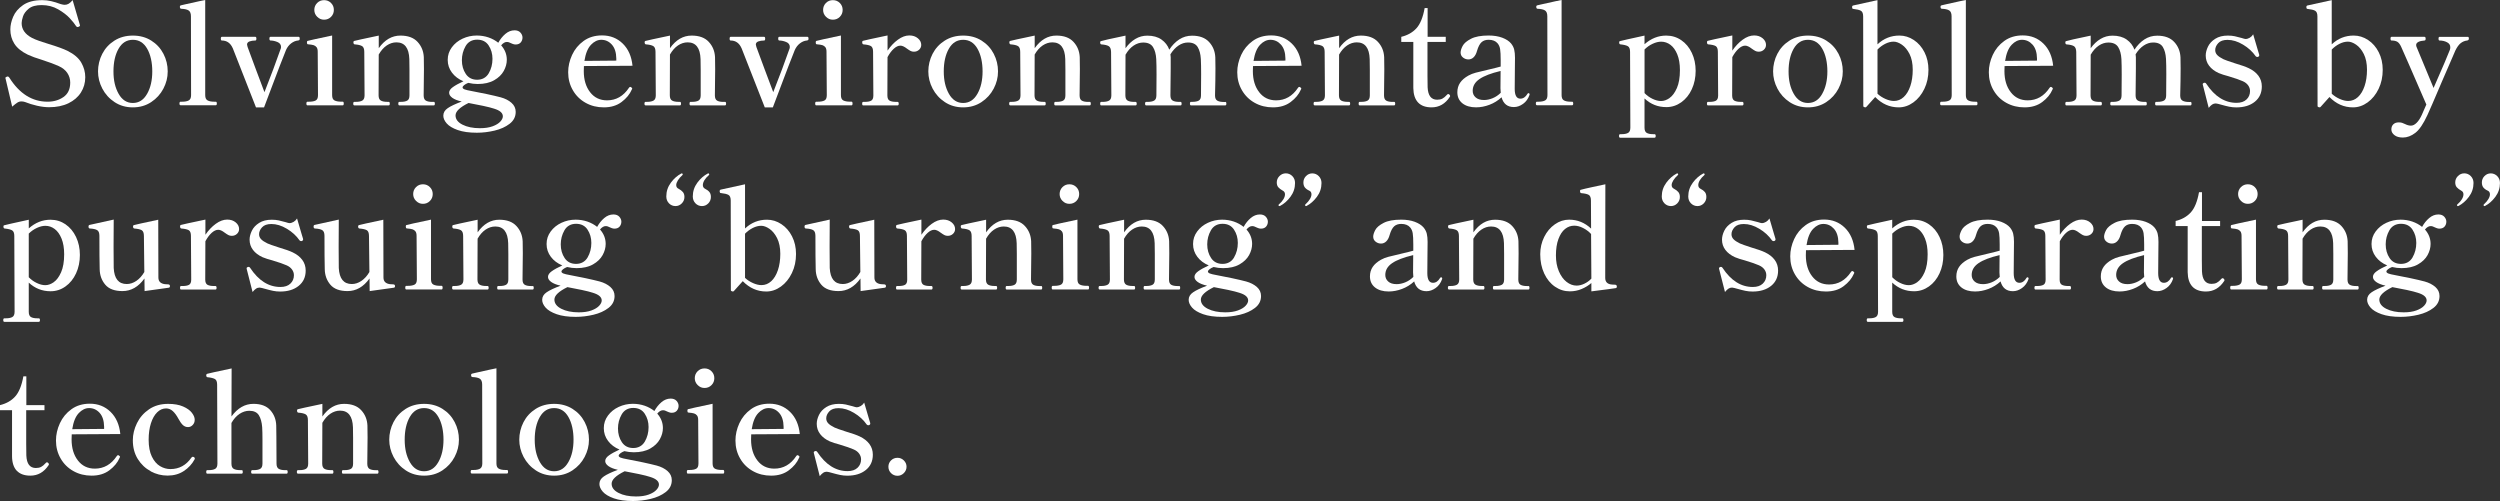 <?xml version="1.0" encoding="UTF-8"?><svg id="_レイヤー_2" xmlns="http://www.w3.org/2000/svg" viewBox="0 0 882.48 176.85"><rect x="0" y="0" width="882.48" height="176.85" fill="#333333" stroke="none"/><defs><style>.cls-1{fill:#fff;stroke-width:0px;}</style></defs><g id="Contents"><path class="cls-1" d="m13.1,37.33c-1.53-.35-2.97-.79-4.3-1.33-.4-.13-.82-.2-1.25-.2-.5,0-.98.14-1.42.42-.45.28-1.06.76-1.83,1.43l-2.3-9.75-.1-.4c0-.07.04-.13.12-.2.08-.07.17-.12.25-.15.08-.03.14-.07.17-.1.07-.03.17-.05.3-.05.2,0,.38.13.55.4,3.57,5.67,8.07,8.5,13.5,8.5,2.17,0,4.04-.55,5.62-1.65,1.58-1.1,2.38-2.8,2.38-5.1,0-1.23-.34-2.36-1.02-3.38-.68-1.02-1.69-1.83-3.02-2.43-1.37-.63-3.33-1.37-5.9-2.2-2.1-.63-3.78-1.25-5.05-1.85-2.2-1.07-3.77-2.35-4.73-3.85-.95-1.5-1.42-3.18-1.42-5.05,0-1.4.33-2.89,1-4.48.67-1.58,1.83-2.96,3.5-4.12C9.82.63,12.07.05,14.9.05c1.07,0,2.11.12,3.12.35,1.02.23,2.16.58,3.42,1.05.6.17,1.07.25,1.4.25.5,0,.97-.12,1.4-.38.43-.25.9-.67,1.4-1.27l2.5,8.55.1.4c0,.17-.15.32-.45.45-.2.07-.35.1-.45.1-.17,0-.33-.12-.5-.35-.4-.67-1.12-1.57-2.15-2.7-1.03-1.13-2.42-2.2-4.15-3.2-1.73-1-3.68-1.5-5.85-1.5-2,0-3.52.42-4.55,1.27-1.03.85-1.71,1.76-2.02,2.73-.32.97-.48,1.75-.48,2.35,0,2.2,1.2,3.93,3.6,5.2.7.37,1.57.73,2.62,1.1,1.05.37,2.12.72,3.23,1.05,3.07.93,5.32,1.75,6.75,2.45,2.33,1.17,3.96,2.57,4.88,4.2.92,1.63,1.38,3.33,1.38,5.1,0,2-.51,3.8-1.53,5.4-1.02,1.6-2.48,2.87-4.4,3.8-1.92.93-4.19,1.4-6.82,1.4-1.3,0-2.72-.17-4.25-.52Z"/><path class="cls-1" d="m40.45,36.05c-1.87-1.23-3.31-2.83-4.33-4.77-1.02-1.95-1.52-3.98-1.52-6.08s.5-4.27,1.5-6.2c1-1.93,2.43-3.49,4.3-4.67,1.87-1.18,4.03-1.77,6.5-1.77s4.63.59,6.5,1.77c1.87,1.18,3.3,2.74,4.3,4.67,1,1.93,1.5,4,1.5,6.2s-.51,4.12-1.52,6.08c-1.02,1.95-2.46,3.54-4.33,4.77-1.87,1.23-4.02,1.85-6.45,1.85s-4.58-.62-6.45-1.85Zm11.48-2.93c1.22-2.15,1.82-4.79,1.82-7.92s-.6-5.9-1.8-8c-1.2-2.1-2.88-3.15-5.05-3.15s-3.85,1.05-5.05,3.15-1.8,4.77-1.8,8,.61,5.77,1.82,7.92c1.22,2.15,2.89,3.23,5.02,3.23s3.81-1.07,5.03-3.23Z"/><path class="cls-1" d="m63.75,37.15c-.27,0-.4-.2-.4-.6,0-.43.13-.65.4-.65h.6c.97,0,1.73-.15,2.27-.45.55-.3.83-.92.83-1.85l-.05-27.85c0-1.03-.28-1.72-.83-2.07s-1.41-.54-2.58-.58c-.33,0-.5-.25-.5-.75,0-.23.1-.38.3-.45l1.5-.35c4.3-.97,6.68-1.48,7.15-1.55v33.6c0,.93.28,1.55.85,1.85.57.3,1.33.45,2.3.45h.6c.23,0,.35.22.35.65,0,.4-.12.6-.35.6h-12.45Z"/><path class="cls-1" d="m82.15,17c-.8-1.8-2.08-2.7-3.85-2.7-.23,0-.35-.22-.35-.65s.12-.65.35-.65h11.85c.23,0,.35.22.35.65s-.12.65-.35.65c-.8,0-1.49.11-2.07.32-.58.22-.88.59-.88,1.12,0,.1.07.38.2.85.7,1.93,1.64,4.48,2.83,7.65,1.18,3.17,2.23,5.93,3.12,8.3.93-2.33,1.98-5.07,3.15-8.2,1.17-3.13,2-5.43,2.5-6.9.13-.27.2-.55.2-.85,0-.83-.43-1.42-1.3-1.77-.87-.35-1.68-.52-2.45-.52-.23-.03-.35-.25-.35-.65,0-.43.12-.65.35-.65h10c.23,0,.35.22.35.65,0,.23-.04.39-.12.47-.08.08-.24.14-.47.18-.83.07-1.64.4-2.43,1-.78.6-1.39,1.38-1.82,2.35-.47,1.03-3.05,7.78-7.75,20.25h-2.85l-8.2-20.9Z"/><path class="cls-1" d="m108.55,37.2c-.27,0-.4-.22-.4-.65s.13-.65.4-.65h.55c1,0,1.77-.14,2.33-.43.55-.28.82-.91.82-1.88l-.1-15.3c0-.73-.13-1.27-.4-1.62-.27-.35-.62-.59-1.05-.73-.43-.13-1.07-.23-1.9-.3-.2,0-.33-.06-.38-.18-.05-.12-.08-.27-.08-.48,0-.13.02-.25.05-.35.03-.1.1-.17.2-.2.4-.13,3.28-.77,8.65-1.9v21.05c0,.97.28,1.59.85,1.88.57.28,1.33.43,2.3.43h.6c.23,0,.35.22.35.65s-.12.65-.35.65h-12.45Zm3.42-31.27c-.68-.68-1.02-1.49-1.02-2.43s.33-1.78,1-2.45c.67-.67,1.48-1,2.45-1s1.78.33,2.45,1c.67.67,1,1.48,1,2.45s-.33,1.78-1,2.45-1.48,1-2.45,1-1.74-.34-2.42-1.02Z"/><path class="cls-1" d="m153.15,35.95c.23,0,.35.22.35.65,0,.4-.12.6-.35.6h-12.2c-.23,0-.35-.2-.35-.6,0-.43.12-.65.35-.65h.65c.93,0,1.66-.15,2.17-.45.52-.3.77-.92.77-1.85v-9l-.05-3.8c-.13-3.93-1.65-5.9-4.55-5.9-1.2,0-2.34.37-3.43,1.1-1.08.73-2.02,1.8-2.82,3.2l-.05,14.4c0,.93.27,1.55.8,1.85.53.3,1.28.45,2.25.45h.55c.23,0,.35.22.35.65,0,.4-.12.6-.35.6h-12.15c-.27,0-.4-.2-.4-.6,0-.43.13-.65.4-.65h.6c.93,0,1.67-.15,2.2-.45.53-.3.8-.92.8-1.85l-.1-15.35c0-1.03-.26-1.71-.77-2.02-.52-.32-1.39-.53-2.62-.62-.3-.03-.45-.3-.45-.8,0-.2.08-.33.25-.4.4-.13,3.3-.77,8.7-1.9v4.45c2.1-2.97,4.65-4.45,7.65-4.45,2.67,0,4.68.74,6.05,2.23,1.37,1.48,2.1,3.27,2.2,5.38.03.7.05,2.12.05,4.25,0,2.67-.03,5.75-.1,9.25,0,.93.26,1.55.78,1.85.52.3,1.26.45,2.22.45h.6Z"/><path class="cls-1" d="m176.9,16c1.33,1.5,2,3.2,2,5.1,0,1.33-.36,2.65-1.08,3.95-.72,1.3-1.84,2.39-3.38,3.27-1.53.88-3.47,1.33-5.8,1.33-1.1,0-2.22-.13-3.35-.4-.6.23-1.08.5-1.45.8-.37.3-.55.57-.55.8,0,.27.22.49.65.68.43.18,1.3.39,2.6.62,1.5.27,3.26.62,5.27,1.05,2.02.43,3.66.82,4.93,1.15,1.57.43,2.84,1.08,3.82,1.95.98.87,1.48,1.93,1.48,3.2,0,1.7-.72,3.1-2.15,4.2-1.43,1.1-3.2,1.9-5.3,2.4-2.1.5-4.18.75-6.25.75-2.73,0-4.99-.32-6.77-.95-1.78-.63-3.07-1.41-3.88-2.33-.8-.92-1.2-1.83-1.2-2.73,0-1.07.52-1.96,1.57-2.67,1.05-.72,2.69-1.49,4.93-2.33-1.47-.33-2.58-.77-3.33-1.32-.75-.55-1.12-1.14-1.12-1.78,0-.7.44-1.37,1.33-2,.88-.63,2.12-1.32,3.72-2.05-1.7-.7-3.05-1.72-4.05-3.05-1-1.33-1.5-2.83-1.5-4.5s.48-3.11,1.45-4.43c.97-1.32,2.23-2.34,3.8-3.07,1.57-.73,3.23-1.1,5-1.1,1.47,0,2.85.23,4.15.67,1.3.45,2.45,1.08,3.45,1.88.67-1.23,1.5-2.27,2.5-3.12s2.08-1.27,3.25-1.27c.9,0,1.59.27,2.07.8.48.53.73,1.12.73,1.75,0,.67-.21,1.24-.62,1.73-.42.48-1.02.73-1.82.73-.33,0-.67-.07-1-.2-.33-.13-.53-.22-.6-.25-.53-.3-1.03-.45-1.5-.45-.67,0-1.33.4-2,1.2Zm-2.5,22.35c-.9-.3-2.21-.63-3.93-1-1.72-.37-3.41-.7-5.07-1-3.07,1.5-4.6,2.97-4.6,4.4,0,1.33.82,2.42,2.45,3.25,1.63.83,3.68,1.25,6.15,1.25,1.77,0,3.26-.22,4.48-.67,1.22-.45,2.12-1,2.72-1.65.6-.65.9-1.27.9-1.88,0-1.17-1.03-2.07-3.1-2.7Zm-1.88-12.48c.88-1.52,1.32-3.22,1.32-5.12,0-1.77-.45-3.33-1.35-4.7-.9-1.37-2.25-2.05-4.05-2.05s-3.23.77-4.1,2.3c-.87,1.53-1.3,3.18-1.3,4.95,0,1.87.46,3.48,1.38,4.85.92,1.37,2.26,2.05,4.02,2.05s3.19-.76,4.08-2.28Z"/><path class="cls-1" d="m223.15,31.25c0,.1-.05.23-.15.4-.7,1.63-1.89,3.08-3.58,4.35-1.68,1.27-3.77,1.9-6.27,1.9-2.37,0-4.51-.53-6.42-1.6-1.92-1.07-3.43-2.55-4.52-4.45-1.1-1.9-1.65-4.02-1.65-6.35,0-2.07.46-4.1,1.38-6.1.92-2,2.28-3.65,4.08-4.95s3.97-1.95,6.5-1.95c2.9,0,5.33.96,7.3,2.88,1.97,1.92,3.12,4.53,3.45,7.83l-17.15.1c-.03.37-.05.97-.05,1.8,0,3.03.74,5.51,2.23,7.43,1.48,1.92,3.48,2.88,5.98,2.88,3.2,0,5.78-1.48,7.75-4.45.13-.2.28-.3.45-.3.13,0,.27.07.4.2.2.13.3.27.3.4Zm-14.55-15.42c-1.13,1.18-1.9,3.08-2.3,5.67l11.25-.1v-.75c-.03-2.13-.56-3.77-1.57-4.9-1.02-1.13-2.26-1.7-3.73-1.7-1.3,0-2.52.59-3.65,1.77Z"/><path class="cls-1" d="m255.95,35.95c.23,0,.35.22.35.65,0,.4-.12.6-.35.6h-12.2c-.23,0-.35-.2-.35-.6,0-.43.12-.65.35-.65h.65c.93,0,1.66-.15,2.17-.45.52-.3.77-.92.77-1.85v-9l-.05-3.8c-.13-3.93-1.65-5.9-4.55-5.9-1.2,0-2.34.37-3.43,1.1-1.08.73-2.02,1.8-2.82,3.2l-.05,14.4c0,.93.27,1.55.8,1.85.53.3,1.28.45,2.25.45h.55c.23,0,.35.22.35.65,0,.4-.12.6-.35.6h-12.15c-.27,0-.4-.2-.4-.6,0-.43.13-.65.4-.65h.6c.93,0,1.67-.15,2.2-.45.53-.3.8-.92.8-1.85l-.1-15.35c0-1.03-.26-1.71-.77-2.02-.52-.32-1.39-.53-2.62-.62-.3-.03-.45-.3-.45-.8,0-.2.08-.33.25-.4.4-.13,3.3-.77,8.7-1.9v4.45c2.1-2.97,4.65-4.45,7.65-4.45,2.67,0,4.68.74,6.05,2.23,1.37,1.48,2.1,3.27,2.2,5.38.03.7.05,2.12.05,4.25,0,2.67-.03,5.75-.1,9.25,0,.93.26,1.55.78,1.85.52.3,1.26.45,2.22.45h.6Z"/><path class="cls-1" d="m261.75,17c-.8-1.8-2.08-2.7-3.85-2.7-.23,0-.35-.22-.35-.65s.12-.65.35-.65h11.85c.23,0,.35.22.35.65s-.12.65-.35.65c-.8,0-1.49.11-2.07.32-.58.22-.88.59-.88,1.12,0,.1.07.38.2.85.7,1.93,1.64,4.48,2.83,7.65,1.18,3.17,2.23,5.93,3.12,8.3.93-2.33,1.98-5.07,3.15-8.2,1.17-3.13,2-5.43,2.5-6.9.13-.27.2-.55.2-.85,0-.83-.43-1.42-1.3-1.77-.87-.35-1.68-.52-2.45-.52-.23-.03-.35-.25-.35-.65,0-.43.12-.65.35-.65h10c.23,0,.35.22.35.65,0,.23-.04.39-.12.47-.08.08-.24.14-.47.18-.83.07-1.64.4-2.43,1-.78.6-1.39,1.38-1.82,2.35-.47,1.03-3.05,7.78-7.75,20.25h-2.85l-8.2-20.9Z"/><path class="cls-1" d="m288.15,37.2c-.27,0-.4-.22-.4-.65s.13-.65.4-.65h.55c1,0,1.77-.14,2.33-.43.55-.28.82-.91.82-1.88l-.1-15.3c0-.73-.13-1.27-.4-1.62-.27-.35-.62-.59-1.05-.73-.43-.13-1.07-.23-1.9-.3-.2,0-.33-.06-.38-.18-.05-.12-.08-.27-.08-.48,0-.13.02-.25.05-.35.03-.1.1-.17.2-.2.4-.13,3.28-.77,8.65-1.9v21.05c0,.97.28,1.59.85,1.88.57.28,1.33.43,2.3.43h.6c.23,0,.35.22.35.65s-.12.65-.35.65h-12.45Zm3.42-31.27c-.68-.68-1.02-1.49-1.02-2.43s.33-1.78,1-2.45c.67-.67,1.48-1,2.45-1s1.78.33,2.45,1c.67.67,1,1.48,1,2.45s-.33,1.78-1,2.45-1.48,1-2.45,1-1.74-.34-2.42-1.02Z"/><path class="cls-1" d="m323.99,13.5c.8.67,1.2,1.45,1.2,2.35,0,.67-.25,1.23-.75,1.7-.5.47-1.12.7-1.85.7-.43,0-.83-.09-1.17-.27-.35-.18-.78-.46-1.28-.82-.9-.7-1.67-1.05-2.3-1.05-.77,0-1.55.37-2.35,1.1-.8.73-1.53,1.72-2.2,2.95l-.05,13.55c0,.93.27,1.54.8,1.83.53.28,1.28.42,2.25.42h.55c.27,0,.4.22.4.65,0,.4-.13.6-.4.6h-12.15c-.23,0-.35-.2-.35-.6,0-.43.12-.65.35-.65h.6c.97,0,1.71-.14,2.22-.42.52-.28.78-.89.78-1.83l-.1-15.45c0-1.03-.26-1.7-.77-2-.52-.3-1.39-.5-2.62-.6-.3-.03-.45-.3-.45-.8,0-.23.08-.38.25-.45.4-.13,3.3-.77,8.7-1.9v5.35c1.07-1.57,2.28-2.85,3.65-3.85,1.37-1,2.72-1.5,4.05-1.5,1.2,0,2.2.33,3,1Z"/><path class="cls-1" d="m333.54,36.05c-1.87-1.23-3.31-2.83-4.33-4.77-1.02-1.95-1.52-3.98-1.52-6.08s.5-4.27,1.5-6.2c1-1.93,2.43-3.49,4.3-4.67,1.87-1.18,4.03-1.77,6.5-1.77s4.63.59,6.5,1.77c1.87,1.18,3.3,2.74,4.3,4.67,1,1.93,1.5,4,1.5,6.2s-.51,4.12-1.52,6.08c-1.02,1.95-2.46,3.54-4.33,4.77-1.87,1.23-4.02,1.85-6.45,1.85s-4.58-.62-6.45-1.85Zm11.48-2.93c1.22-2.15,1.82-4.79,1.82-7.92s-.6-5.9-1.8-8c-1.2-2.1-2.88-3.15-5.05-3.15s-3.85,1.05-5.05,3.15-1.8,4.77-1.8,8,.61,5.77,1.82,7.92c1.22,2.15,2.89,3.23,5.02,3.23s3.81-1.07,5.03-3.23Z"/><path class="cls-1" d="m384.69,35.95c.23,0,.35.22.35.65,0,.4-.12.6-.35.6h-12.2c-.23,0-.35-.2-.35-.6,0-.43.12-.65.35-.65h.65c.93,0,1.66-.15,2.17-.45.52-.3.77-.92.77-1.85v-9l-.05-3.8c-.13-3.93-1.65-5.9-4.55-5.9-1.2,0-2.34.37-3.43,1.1-1.08.73-2.02,1.8-2.82,3.2l-.05,14.4c0,.93.27,1.55.8,1.85.53.3,1.28.45,2.25.45h.55c.23,0,.35.22.35.65,0,.4-.12.6-.35.6h-12.15c-.27,0-.4-.2-.4-.6,0-.43.13-.65.4-.65h.6c.93,0,1.67-.15,2.2-.45.53-.3.8-.92.8-1.85l-.1-15.35c0-1.03-.26-1.71-.77-2.02-.52-.32-1.39-.53-2.62-.62-.3-.03-.45-.3-.45-.8,0-.2.08-.33.25-.4.4-.13,3.3-.77,8.7-1.9v4.45c2.1-2.97,4.65-4.45,7.65-4.45,2.67,0,4.68.74,6.05,2.23,1.37,1.48,2.1,3.27,2.2,5.38.03.7.05,2.12.05,4.25,0,2.67-.03,5.75-.1,9.25,0,.93.26,1.55.78,1.85.52.3,1.26.45,2.22.45h.6Z"/><path class="cls-1" d="m432.54,35.95c.23,0,.35.22.35.65,0,.4-.12.6-.35.6h-12.15c-.23,0-.35-.2-.35-.6,0-.43.12-.65.35-.65h.55c.97,0,1.71-.15,2.23-.45.52-.3.77-.92.77-1.85l.05-7.5c0-2.13-.03-3.9-.1-5.3-.1-1.77-.47-3.18-1.12-4.25-.65-1.07-1.79-1.6-3.42-1.6-1.17,0-2.28.36-3.35,1.08-1.07.72-2.02,1.74-2.85,3.08.07.47.1.82.1,1.05v3.95c0,2.67-.03,5.83-.1,9.5,0,.93.27,1.55.8,1.85.53.3,1.27.45,2.2.45h.6c.23,0,.35.22.35.65,0,.4-.12.6-.35.6h-12.15c-.27,0-.4-.2-.4-.6,0-.43.13-.65.4-.65h.6c.93,0,1.67-.15,2.2-.45.53-.3.8-.92.8-1.85l.05-7.35c0-2.23-.03-4.05-.1-5.45-.1-1.77-.48-3.18-1.15-4.25-.67-1.07-1.82-1.6-3.45-1.6-1.2,0-2.34.37-3.42,1.1-1.08.73-2.03,1.8-2.83,3.2l-.05,14.35c0,.93.27,1.55.8,1.85.53.3,1.28.45,2.25.45h.55c.27,0,.4.22.4.65,0,.4-.13.6-.4.6h-12.15c-.23,0-.35-.2-.35-.6,0-.43.12-.65.35-.65h.6c.93,0,1.67-.15,2.2-.45.53-.3.8-.92.8-1.85l-.1-15.35c-.03-1.03-.31-1.71-.82-2.02-.52-.32-1.38-.53-2.58-.62-.3,0-.45-.25-.45-.75,0-.23.08-.37.25-.4.4-.17,3.3-.82,8.7-1.95v4.45c1-1.4,2.15-2.49,3.45-3.27,1.3-.78,2.72-1.17,4.25-1.17,2.03,0,3.7.46,5,1.38,1.3.92,2.22,2.11,2.75,3.57,1-1.53,2.17-2.74,3.52-3.62,1.35-.88,2.86-1.32,4.53-1.32,2.63,0,4.63.74,6,2.23,1.37,1.48,2.1,3.29,2.2,5.42.03.63.05,1.95.05,3.95,0,2.67-.05,5.83-.15,9.5,0,.93.28,1.55.83,1.85.55.3,1.29.45,2.22.45h.6Z"/><path class="cls-1" d="m459.34,31.25c0,.1-.05.23-.15.4-.7,1.63-1.89,3.08-3.58,4.35-1.68,1.27-3.77,1.9-6.27,1.9-2.37,0-4.51-.53-6.43-1.6s-3.42-2.55-4.52-4.45c-1.1-1.9-1.65-4.02-1.65-6.35,0-2.07.46-4.1,1.38-6.1s2.28-3.65,4.08-4.95,3.97-1.95,6.5-1.95c2.9,0,5.33.96,7.3,2.88,1.97,1.92,3.12,4.53,3.45,7.83l-17.15.1c-.03.37-.05.97-.05,1.8,0,3.03.74,5.51,2.23,7.43,1.48,1.92,3.47,2.88,5.97,2.88,3.2,0,5.78-1.48,7.75-4.45.13-.2.28-.3.45-.3.13,0,.27.07.4.2.2.13.3.27.3.4Zm-14.55-15.42c-1.13,1.18-1.9,3.08-2.3,5.67l11.25-.1v-.75c-.03-2.13-.56-3.77-1.58-4.9-1.02-1.13-2.26-1.7-3.72-1.7-1.3,0-2.52.59-3.65,1.77Z"/><path class="cls-1" d="m492.14,35.95c.23,0,.35.22.35.65,0,.4-.12.6-.35.6h-12.2c-.23,0-.35-.2-.35-.6,0-.43.12-.65.35-.65h.65c.93,0,1.66-.15,2.18-.45.52-.3.77-.92.77-1.85v-9l-.05-3.8c-.13-3.93-1.65-5.9-4.55-5.9-1.2,0-2.34.37-3.42,1.1-1.08.73-2.03,1.8-2.83,3.2l-.05,14.4c0,.93.27,1.55.8,1.85.53.3,1.28.45,2.25.45h.55c.23,0,.35.22.35.65,0,.4-.12.6-.35.6h-12.15c-.27,0-.4-.2-.4-.6,0-.43.13-.65.4-.65h.6c.93,0,1.67-.15,2.2-.45.53-.3.8-.92.8-1.85l-.1-15.35c0-1.03-.26-1.71-.77-2.02-.52-.32-1.39-.53-2.62-.62-.3-.03-.45-.3-.45-.8,0-.2.08-.33.25-.4.4-.13,3.3-.77,8.7-1.9v4.45c2.1-2.97,4.65-4.45,7.65-4.45,2.67,0,4.68.74,6.05,2.23,1.37,1.48,2.1,3.27,2.2,5.38.03.7.05,2.12.05,4.25,0,2.67-.03,5.75-.1,9.25,0,.93.26,1.55.78,1.85.52.3,1.26.45,2.22.45h.6Z"/><path class="cls-1" d="m500.57,36.18c-1.08-1.15-1.64-2.84-1.68-5.08V14.8h-4.25v-1.8c2.2-.53,3.98-1.53,5.33-3,1.35-1.47,2.33-3.85,2.92-7.15h1.05v10.15h6.4v1.8h-6.45v11.8c0,2.43.02,3.83.05,4.2.13,2.93,1.25,4.4,3.35,4.4.73,0,1.35-.12,1.85-.38s1.03-.69,1.6-1.33c.17-.2.32-.3.45-.3.17,0,.32.08.47.23s.22.31.22.48c0,.13-.03.23-.1.3-1.63,2.47-3.78,3.7-6.45,3.7-2.1,0-3.69-.58-4.77-1.73Z"/><path class="cls-1" d="m539.82,33c.08.07.12.17.12.3l-.05.25c-.47,1.33-1.22,2.38-2.27,3.12-1.05.75-2.12,1.12-3.23,1.12-2.27,0-3.72-1.15-4.35-3.45-1.27,1.17-2.69,2.05-4.28,2.65-1.58.6-3.16.9-4.72.9-2.03,0-3.64-.48-4.83-1.43-1.18-.95-1.78-2.24-1.78-3.88,0-1.3.33-2.42.98-3.38.65-.95,1.62-1.79,2.92-2.52.77-.43,1.62-.77,2.58-1.02s2.36-.59,4.22-1.02c2.53-.6,4.07-.98,4.6-1.15v-2.2c0-1.8-.07-3.11-.2-3.93-.13-.82-.43-1.51-.9-2.07-.7-.83-1.75-1.25-3.15-1.25-1.03,0-1.87.28-2.5.85-.63.57-1.17,1.58-1.6,3.05-.27,1-.67,1.76-1.2,2.27-.53.52-1.15.77-1.85.77s-1.33-.22-1.9-.67-.85-1.04-.85-1.77c0-.63.24-1.41.72-2.33.48-.92,1.47-1.76,2.95-2.52,1.48-.77,3.56-1.15,6.23-1.15,1.83,0,3.43.26,4.8.77,1.37.52,2.4,1.19,3.1,2.02.57.7.94,1.43,1.12,2.2.18.77.28,1.72.28,2.85,0,2.1-.02,3.77-.05,5l-.05,6c0,2.3.67,3.45,2,3.45,1,0,1.83-.57,2.5-1.7.1-.17.22-.25.35-.25.1,0,.19.03.27.1Zm-12.9,1.65c1.05-.43,1.99-1.07,2.83-1.9-.07-.67-.1-1.2-.1-1.6l.05-6.1c-3.37.8-5.85,1.75-7.45,2.85-1.6,1.1-2.4,2.48-2.4,4.15,0,.93.34,1.71,1.03,2.32.68.62,1.67.93,2.97.93,1,0,2.03-.22,3.08-.65Z"/><path class="cls-1" d="m542.54,37.15c-.27,0-.4-.2-.4-.6,0-.43.13-.65.4-.65h.6c.97,0,1.72-.15,2.27-.45s.83-.92.83-1.85l-.05-27.85c0-1.03-.28-1.72-.83-2.07s-1.41-.54-2.58-.58c-.33,0-.5-.25-.5-.75,0-.23.1-.38.3-.45l1.5-.35c4.3-.97,6.68-1.48,7.15-1.55v33.6c0,.93.28,1.55.85,1.85s1.33.45,2.3.45h.6c.23,0,.35.22.35.65,0,.4-.12.6-.35.6h-12.45Z"/><path class="cls-1" d="m593.47,14.18c1.58,1.08,2.83,2.57,3.73,4.48.9,1.9,1.35,4.02,1.35,6.35s-.45,4.53-1.35,6.48c-.9,1.95-2.14,3.49-3.73,4.62s-3.34,1.7-5.27,1.7c-2.97,0-5.53-1.02-7.7-3.05v10.3c0,.93.26,1.55.78,1.85.52.3,1.26.45,2.22.45h.55c.27,0,.4.22.4.65,0,.4-.13.6-.4.6h-12.15c-.27,0-.4-.2-.4-.6,0-.43.13-.65.4-.65h.55c.97,0,1.72-.15,2.25-.45.53-.3.8-.92.8-1.85l-.1-26.75c0-1.03-.26-1.7-.78-2-.52-.3-1.39-.52-2.62-.65-.3,0-.45-.25-.45-.75,0-.23.1-.37.3-.4.4-.13,3.28-.78,8.65-1.95v3.05c2.3-2.03,4.85-3.05,7.65-3.05,1.97,0,3.74.54,5.32,1.62Zm-4.15,20.42c1.02-.7,1.88-1.87,2.6-3.5.72-1.63,1.08-3.75,1.08-6.35,0-2.17-.31-4.01-.92-5.52-.62-1.52-1.42-2.65-2.42-3.4s-2.1-1.12-3.3-1.12c-.93,0-1.93.25-3,.75s-2.02,1.17-2.85,2v15.4c.8.83,1.73,1.51,2.8,2.02,1.07.52,2.08.78,3.05.78s1.96-.35,2.98-1.05Z"/><path class="cls-1" d="m622.19,13.5c.8.67,1.2,1.45,1.2,2.35,0,.67-.25,1.23-.75,1.7-.5.47-1.12.7-1.85.7-.43,0-.83-.09-1.17-.27-.35-.18-.78-.46-1.28-.82-.9-.7-1.67-1.05-2.3-1.05-.77,0-1.55.37-2.35,1.1-.8.73-1.53,1.72-2.2,2.95l-.05,13.55c0,.93.27,1.54.8,1.83.53.28,1.28.42,2.25.42h.55c.27,0,.4.22.4.65,0,.4-.13.6-.4.6h-12.15c-.23,0-.35-.2-.35-.6,0-.43.12-.65.35-.65h.6c.97,0,1.71-.14,2.22-.42s.78-.89.78-1.83l-.1-15.45c0-1.03-.26-1.7-.77-2-.52-.3-1.39-.5-2.62-.6-.3-.03-.45-.3-.45-.8,0-.23.08-.38.25-.45.4-.13,3.3-.77,8.7-1.9v5.35c1.07-1.57,2.28-2.85,3.65-3.85s2.72-1.5,4.05-1.5c1.2,0,2.2.33,3,1Z"/><path class="cls-1" d="m631.74,36.05c-1.87-1.23-3.31-2.83-4.32-4.77-1.02-1.95-1.53-3.98-1.53-6.08s.5-4.27,1.5-6.2c1-1.93,2.43-3.49,4.3-4.67,1.87-1.18,4.03-1.77,6.5-1.77s4.63.59,6.5,1.77c1.87,1.18,3.3,2.74,4.3,4.67,1,1.93,1.5,4,1.5,6.2s-.51,4.12-1.52,6.08c-1.02,1.95-2.46,3.54-4.33,4.77-1.87,1.23-4.02,1.85-6.45,1.85s-4.58-.62-6.45-1.85Zm11.48-2.93c1.22-2.15,1.83-4.79,1.83-7.92s-.6-5.9-1.8-8c-1.2-2.1-2.88-3.15-5.05-3.15s-3.85,1.05-5.05,3.15-1.8,4.77-1.8,8,.61,5.77,1.83,7.92c1.22,2.15,2.89,3.23,5.02,3.23s3.81-1.07,5.03-3.23Z"/><path class="cls-1" d="m675.56,14.12c1.58,1.05,2.84,2.49,3.77,4.33.93,1.83,1.4,3.9,1.4,6.2,0,2.47-.48,4.71-1.45,6.72-.97,2.02-2.26,3.61-3.88,4.78-1.62,1.17-3.34,1.75-5.17,1.75-3.17,0-5.93-1.22-8.3-3.65l-3.1,3.45c-.13.13-.25.2-.35.2l-.3-.05c-.13-.03-.24-.08-.33-.15-.08-.07-.12-.17-.12-.3l-.05-31.6c0-1.03-.27-1.7-.8-2-.53-.3-1.42-.52-2.65-.65-.17,0-.28-.04-.33-.12-.05-.08-.09-.21-.12-.38v-.25c0-.23.1-.38.3-.45l8.65-1.9v15.6c2.2-2.07,4.78-3.1,7.75-3.1,1.8,0,3.49.52,5.08,1.57Zm-3.58,20.15c1-.92,1.78-2.22,2.35-3.9.57-1.68.85-3.61.85-5.77s-.38-4.04-1.12-5.52c-.75-1.48-1.65-2.58-2.7-3.3s-2.03-1.08-2.92-1.08c-.97,0-1.96.26-2.98.77-1.02.52-1.92,1.19-2.72,2.02v15.6c.83.77,1.78,1.38,2.85,1.85,1.07.47,2.05.7,2.95.7,1.3,0,2.45-.46,3.45-1.38Z"/><path class="cls-1" d="m685.24,37.15c-.27,0-.4-.2-.4-.6,0-.43.13-.65.4-.65h.6c.97,0,1.72-.15,2.27-.45s.83-.92.83-1.85l-.05-27.85c0-1.03-.28-1.72-.83-2.07s-1.41-.54-2.58-.58c-.33,0-.5-.25-.5-.75,0-.23.1-.38.3-.45l1.5-.35c4.3-.97,6.68-1.48,7.15-1.55v33.6c0,.93.28,1.55.85,1.85s1.33.45,2.3.45h.6c.23,0,.35.22.35.65,0,.4-.12.6-.35.6h-12.45Z"/><path class="cls-1" d="m724.64,31.25c0,.1-.05.23-.15.4-.7,1.63-1.89,3.08-3.58,4.35-1.68,1.27-3.77,1.9-6.27,1.9-2.37,0-4.51-.53-6.43-1.6s-3.42-2.55-4.52-4.45c-1.1-1.9-1.65-4.02-1.65-6.35,0-2.07.46-4.1,1.38-6.1s2.28-3.65,4.08-4.95,3.97-1.95,6.5-1.95c2.9,0,5.33.96,7.3,2.88,1.97,1.92,3.12,4.53,3.45,7.83l-17.15.1c-.03.37-.05.97-.05,1.8,0,3.03.74,5.51,2.23,7.43,1.48,1.92,3.47,2.88,5.97,2.88,3.2,0,5.78-1.48,7.75-4.45.13-.2.28-.3.45-.3.13,0,.27.07.4.2.2.13.3.27.3.4Zm-14.55-15.42c-1.13,1.18-1.9,3.08-2.3,5.67l11.25-.1v-.75c-.03-2.13-.56-3.77-1.58-4.9-1.02-1.13-2.26-1.7-3.72-1.7-1.3,0-2.52.59-3.65,1.77Z"/><path class="cls-1" d="m773.24,35.95c.23,0,.35.22.35.65,0,.4-.12.6-.35.6h-12.15c-.23,0-.35-.2-.35-.6,0-.43.12-.65.35-.65h.55c.97,0,1.71-.15,2.23-.45.52-.3.77-.92.77-1.85l.05-7.5c0-2.13-.03-3.9-.1-5.3-.1-1.77-.47-3.18-1.12-4.25-.65-1.07-1.79-1.6-3.42-1.6-1.17,0-2.28.36-3.35,1.08-1.07.72-2.02,1.74-2.85,3.08.07.47.1.82.1,1.05v3.95c0,2.67-.03,5.83-.1,9.5,0,.93.27,1.55.8,1.85.53.3,1.27.45,2.2.45h.6c.23,0,.35.22.35.65,0,.4-.12.6-.35.6h-12.15c-.27,0-.4-.2-.4-.6,0-.43.13-.65.4-.65h.6c.93,0,1.67-.15,2.2-.45.53-.3.8-.92.8-1.85l.05-7.35c0-2.23-.03-4.05-.1-5.45-.1-1.77-.48-3.18-1.15-4.25-.67-1.07-1.82-1.6-3.45-1.6-1.2,0-2.34.37-3.42,1.1-1.08.73-2.03,1.8-2.83,3.2l-.05,14.35c0,.93.27,1.55.8,1.85.53.3,1.28.45,2.25.45h.55c.27,0,.4.22.4.65,0,.4-.13.6-.4.6h-12.15c-.23,0-.35-.2-.35-.6,0-.43.12-.65.35-.65h.6c.93,0,1.67-.15,2.2-.45.53-.3.8-.92.8-1.85l-.1-15.35c-.03-1.03-.31-1.71-.82-2.02-.52-.32-1.38-.53-2.58-.62-.3,0-.45-.25-.45-.75,0-.23.08-.37.25-.4.4-.17,3.3-.82,8.7-1.95v4.45c1-1.4,2.15-2.49,3.45-3.27,1.3-.78,2.72-1.17,4.25-1.17,2.03,0,3.7.46,5,1.38,1.3.92,2.22,2.11,2.75,3.57,1-1.53,2.17-2.74,3.52-3.62,1.35-.88,2.86-1.32,4.53-1.32,2.63,0,4.63.74,6,2.23,1.37,1.48,2.1,3.29,2.2,5.42.03.63.05,1.95.05,3.95,0,2.67-.05,5.83-.15,9.5,0,.93.28,1.55.83,1.85.55.3,1.29.45,2.22.45h.6Z"/><path class="cls-1" d="m777.59,30l-.05-.25c0-.23.13-.4.4-.5.07-.03.17-.05.3-.05.23,0,.42.12.55.35,2.97,4.5,6.53,6.75,10.7,6.75,1.5,0,2.67-.39,3.5-1.18.83-.78,1.25-1.77,1.25-2.97,0-.73-.22-1.41-.67-2.03-.45-.62-1.09-1.11-1.92-1.47-1.03-.47-2.72-1.05-5.05-1.75-1.3-.33-2.43-.7-3.4-1.1-1.47-.67-2.6-1.52-3.4-2.58-.8-1.05-1.2-2.26-1.2-3.62,0-1,.27-2.05.8-3.15s1.39-2.02,2.58-2.77c1.18-.75,2.66-1.12,4.42-1.12.9,0,1.72.07,2.45.23.73.15,1.55.36,2.45.62.7.23,1.15.35,1.35.35.5,0,1-.15,1.5-.45.5-.3.9-.7,1.2-1.2l1.6,5.45.5,1.65c.03.1.05.22.05.35,0,.2-.13.37-.4.5-.07.03-.17.05-.3.05-.2,0-.38-.08-.55-.25-1.13-1.63-2.63-3.01-4.5-4.12-1.87-1.12-3.68-1.67-5.45-1.67-1.5,0-2.6.39-3.3,1.17-.7.78-1.05,1.59-1.05,2.43,0,.67.23,1.25.7,1.75s1.22,1,2.25,1.5c.57.27,1.88.73,3.95,1.4,2.27.67,3.92,1.25,4.95,1.75,1.47.7,2.6,1.59,3.4,2.67.8,1.08,1.2,2.34,1.2,3.77,0,2.27-.83,4.07-2.47,5.4-1.65,1.33-3.83,2-6.53,2-.87,0-1.71-.08-2.53-.25-.82-.17-1.81-.42-2.97-.75-.23-.07-.54-.15-.92-.25-.38-.1-.66-.15-.83-.15-.47,0-.89.12-1.28.38s-.79.64-1.22,1.18l-2.05-8.05Z"/><path class="cls-1" d="m835.91,14.12c1.58,1.05,2.84,2.49,3.77,4.33.93,1.83,1.4,3.9,1.4,6.2,0,2.47-.48,4.71-1.45,6.72-.97,2.02-2.26,3.61-3.88,4.78-1.62,1.17-3.34,1.75-5.17,1.75-3.17,0-5.93-1.22-8.3-3.65l-3.1,3.45c-.13.13-.25.2-.35.2l-.3-.05c-.13-.03-.24-.08-.33-.15-.08-.07-.12-.17-.12-.3l-.05-31.6c0-1.03-.27-1.7-.8-2-.53-.3-1.42-.52-2.65-.65-.17,0-.28-.04-.33-.12-.05-.08-.09-.21-.12-.38v-.25c0-.23.1-.38.3-.45l8.65-1.9v15.6c2.2-2.07,4.78-3.1,7.75-3.1,1.8,0,3.49.52,5.08,1.57Zm-3.58,20.15c1-.92,1.78-2.22,2.35-3.9.57-1.68.85-3.61.85-5.77s-.38-4.04-1.12-5.52c-.75-1.48-1.65-2.58-2.7-3.3s-2.03-1.08-2.92-1.08c-.97,0-1.96.26-2.98.77-1.02.52-1.92,1.19-2.72,2.02v15.6c.83.77,1.78,1.38,2.85,1.85,1.07.47,2.05.7,2.95.7,1.3,0,2.45-.46,3.45-1.38Z"/><path class="cls-1" d="m871.14,13c.23,0,.35.22.35.65,0,.37-.2.58-.6.65-.87.1-1.63.42-2.3.95-.67.53-1.3,1.42-1.9,2.65.07-.13-1.48,3.45-4.65,10.75-2.8,6.6-4.52,10.57-5.15,11.9-1.43,3.13-2.87,5.25-4.3,6.35-1.43,1.1-2.9,1.65-4.4,1.65-1.27,0-2.26-.28-2.98-.85-.72-.57-1.08-1.23-1.08-2s.23-1.38.7-1.83c.47-.45,1.1-.67,1.9-.67.47,0,.86.05,1.17.15.32.1.67.25,1.08.45.73.37,1.42.55,2.05.55.67,0,1.33-.32,2-.98.67-.65,1.28-1.59,1.85-2.82.03-.03.25-.53.65-1.5l.95-2.15c-5.17-11.93-8.13-18.73-8.9-20.4-.4-.87-.85-1.45-1.35-1.75-.5-.3-1.18-.45-2.05-.45-.23,0-.35-.22-.35-.65s.12-.65.35-.65h11.65c.27,0,.4.22.4.65s-.13.65-.4.65c-.93.07-1.66.23-2.17.5-.52.27-.78.63-.78,1.1,0,.27.07.53.2.8l5.95,14.35c3.2-7.27,5.12-11.75,5.75-13.45.1-.23.15-.55.15-.95,0-.77-.39-1.35-1.18-1.75-.78-.4-1.66-.6-2.62-.6-.23,0-.35-.22-.35-.65s.12-.65.35-.65h10Z"/><path class="cls-1" d="m23.12,79.18c1.58,1.08,2.82,2.57,3.73,4.48.9,1.9,1.35,4.02,1.35,6.35s-.45,4.53-1.35,6.48c-.9,1.95-2.14,3.49-3.73,4.62-1.58,1.13-3.34,1.7-5.27,1.7-2.97,0-5.53-1.02-7.7-3.05v10.3c0,.93.26,1.55.77,1.85.52.3,1.26.45,2.23.45h.55c.27,0,.4.22.4.65,0,.4-.13.6-.4.6H1.55c-.27,0-.4-.2-.4-.6,0-.43.13-.65.4-.65h.55c.97,0,1.72-.15,2.25-.45.53-.3.8-.92.8-1.85l-.1-26.75c0-1.03-.26-1.7-.77-2-.52-.3-1.39-.52-2.62-.65-.3,0-.45-.25-.45-.75,0-.23.1-.37.3-.4.4-.13,3.28-.78,8.65-1.95v3.05c2.3-2.03,4.85-3.05,7.65-3.05,1.97,0,3.74.54,5.33,1.62Zm-4.15,20.42c1.02-.7,1.88-1.87,2.6-3.5.72-1.63,1.08-3.75,1.08-6.35,0-2.17-.31-4.01-.92-5.52-.62-1.52-1.43-2.65-2.43-3.4s-2.1-1.12-3.3-1.12c-.93,0-1.93.25-3,.75-1.07.5-2.02,1.17-2.85,2v15.4c.8.83,1.73,1.51,2.8,2.02,1.07.52,2.08.78,3.05.78s1.96-.35,2.98-1.05Z"/><path class="cls-1" d="m59.82,100.53c.12.12.17.27.17.47,0,.3-.12.48-.35.55-.3.07-3.17.47-8.6,1.2l-.05-4.45c-2.13,2.97-4.72,4.45-7.75,4.45-2.77,0-4.79-.75-6.07-2.25-1.28-1.5-1.94-3.32-1.98-5.45-.07-2.53-.1-6.47-.1-11.8,0-1.03-.27-1.71-.8-2.02-.53-.32-1.4-.51-2.6-.57-.3-.03-.45-.27-.45-.7,0-.3.1-.48.3-.55l8.6-1.9-.05,9.6c0,4.3.02,6.8.05,7.5.2,3.77,1.73,5.65,4.6,5.65,1.17,0,2.29-.37,3.38-1.1,1.08-.73,2.03-1.78,2.83-3.15l-.15-12.7c0-1.07-.26-1.75-.77-2.05-.52-.3-1.39-.5-2.62-.6-.3-.03-.45-.3-.45-.8,0-.2.1-.33.3-.4.4-.13,3.27-.77,8.6-1.9l.05,20.4c0,1.37.77,2.15,2.3,2.35.2.03.5.05.9.05.37,0,.61.06.73.18Z"/><path class="cls-1" d="m83.2,78.5c.8.67,1.2,1.45,1.2,2.35,0,.67-.25,1.23-.75,1.7-.5.47-1.12.7-1.85.7-.43,0-.83-.09-1.17-.27-.35-.18-.78-.46-1.28-.82-.9-.7-1.67-1.05-2.3-1.05-.77,0-1.55.37-2.35,1.1-.8.73-1.53,1.72-2.2,2.95l-.05,13.55c0,.93.27,1.54.8,1.83.53.28,1.28.42,2.25.42h.55c.27,0,.4.22.4.65,0,.4-.13.6-.4.6h-12.15c-.23,0-.35-.2-.35-.6,0-.43.12-.65.35-.65h.6c.97,0,1.71-.14,2.22-.42.52-.28.78-.89.78-1.83l-.1-15.45c0-1.03-.26-1.7-.77-2-.52-.3-1.39-.5-2.62-.6-.3-.03-.45-.3-.45-.8,0-.23.08-.38.25-.45.4-.13,3.3-.77,8.7-1.9v5.35c1.07-1.57,2.28-2.85,3.65-3.85,1.37-1,2.72-1.5,4.05-1.5,1.2,0,2.2.33,3,1Z"/><path class="cls-1" d="m87.1,95l-.05-.25c0-.23.13-.4.4-.5.07-.03.17-.05.3-.05.23,0,.42.12.55.35,2.97,4.5,6.53,6.75,10.7,6.75,1.5,0,2.67-.39,3.5-1.18.83-.78,1.25-1.77,1.25-2.97,0-.73-.23-1.41-.68-2.03-.45-.62-1.09-1.11-1.92-1.47-1.03-.47-2.72-1.05-5.05-1.75-1.3-.33-2.43-.7-3.4-1.1-1.47-.67-2.6-1.52-3.4-2.58-.8-1.05-1.2-2.26-1.2-3.62,0-1,.27-2.05.8-3.15.53-1.1,1.39-2.02,2.58-2.77,1.18-.75,2.66-1.12,4.42-1.12.9,0,1.72.07,2.45.23.73.15,1.55.36,2.45.62.7.23,1.15.35,1.35.35.5,0,1-.15,1.5-.45.5-.3.9-.7,1.2-1.2l1.6,5.45.5,1.65c.03.1.05.22.05.35,0,.2-.13.37-.4.5-.07.03-.17.05-.3.05-.2,0-.38-.08-.55-.25-1.13-1.63-2.63-3.01-4.5-4.12-1.87-1.12-3.68-1.67-5.45-1.67-1.5,0-2.6.39-3.3,1.17-.7.78-1.05,1.59-1.05,2.43,0,.67.23,1.25.7,1.75.47.5,1.22,1,2.25,1.5.57.27,1.88.73,3.95,1.4,2.27.67,3.92,1.25,4.95,1.75,1.47.7,2.6,1.59,3.4,2.67.8,1.08,1.2,2.34,1.2,3.77,0,2.27-.83,4.07-2.48,5.4-1.65,1.33-3.82,2-6.52,2-.87,0-1.71-.08-2.52-.25-.82-.17-1.81-.42-2.98-.75-.23-.07-.54-.15-.92-.25-.38-.1-.66-.15-.83-.15-.47,0-.89.12-1.27.38-.38.25-.79.64-1.23,1.18l-2.05-8.05Z"/><path class="cls-1" d="m139.27,100.53c.12.12.17.27.17.47,0,.3-.12.48-.35.55-.3.07-3.17.47-8.6,1.2l-.05-4.45c-2.13,2.97-4.72,4.45-7.75,4.45-2.77,0-4.79-.75-6.07-2.25-1.28-1.5-1.94-3.32-1.98-5.45-.07-2.53-.1-6.47-.1-11.8,0-1.03-.27-1.71-.8-2.02-.53-.32-1.4-.51-2.6-.57-.3-.03-.45-.27-.45-.7,0-.3.1-.48.3-.55l8.6-1.9-.05,9.6c0,4.3.02,6.8.05,7.5.2,3.77,1.73,5.65,4.6,5.65,1.17,0,2.29-.37,3.38-1.1,1.08-.73,2.03-1.78,2.83-3.15l-.15-12.7c0-1.07-.26-1.75-.77-2.05-.52-.3-1.39-.5-2.62-.6-.3-.03-.45-.3-.45-.8,0-.2.1-.33.3-.4.4-.13,3.27-.77,8.6-1.9l.05,20.4c0,1.37.77,2.15,2.3,2.35.2.03.5.05.9.05.37,0,.61.06.73.18Z"/><path class="cls-1" d="m143.45,102.2c-.27,0-.4-.22-.4-.65s.13-.65.4-.65h.55c1,0,1.77-.14,2.33-.43.55-.28.82-.91.82-1.88l-.1-15.3c0-.73-.13-1.27-.4-1.62-.27-.35-.62-.59-1.05-.73-.43-.13-1.07-.23-1.9-.3-.2,0-.33-.06-.38-.18-.05-.12-.08-.27-.08-.48,0-.13.02-.25.05-.35.03-.1.1-.17.2-.2.4-.13,3.28-.77,8.65-1.9v21.05c0,.97.28,1.59.85,1.88.57.28,1.33.43,2.3.43h.6c.23,0,.35.22.35.65s-.12.65-.35.65h-12.45Zm3.42-31.27c-.68-.68-1.02-1.49-1.02-2.43s.33-1.78,1-2.45c.67-.67,1.48-1,2.45-1s1.78.33,2.45,1c.67.67,1,1.48,1,2.45s-.33,1.78-1,2.45-1.48,1-2.45,1-1.74-.34-2.42-1.02Z"/><path class="cls-1" d="m188.05,100.95c.23,0,.35.22.35.65,0,.4-.12.6-.35.6h-12.2c-.23,0-.35-.2-.35-.6,0-.43.12-.65.35-.65h.65c.93,0,1.66-.15,2.17-.45.52-.3.77-.92.77-1.85v-9l-.05-3.8c-.13-3.93-1.65-5.9-4.55-5.9-1.2,0-2.34.37-3.43,1.1-1.08.73-2.02,1.8-2.82,3.2l-.05,14.4c0,.93.27,1.55.8,1.85.53.3,1.28.45,2.25.45h.55c.23,0,.35.22.35.65,0,.4-.12.6-.35.6h-12.15c-.27,0-.4-.2-.4-.6,0-.43.13-.65.4-.65h.6c.93,0,1.67-.15,2.2-.45.53-.3.8-.92.8-1.85l-.1-15.35c0-1.03-.26-1.71-.77-2.02-.52-.32-1.39-.53-2.62-.62-.3-.03-.45-.3-.45-.8,0-.2.08-.33.25-.4.4-.13,3.3-.77,8.7-1.9v4.45c2.1-2.97,4.65-4.45,7.65-4.45,2.67,0,4.68.74,6.05,2.23,1.37,1.48,2.1,3.27,2.2,5.38.03.7.05,2.12.05,4.25,0,2.67-.03,5.75-.1,9.25,0,.93.26,1.55.78,1.85.52.3,1.26.45,2.22.45h.6Z"/><path class="cls-1" d="m211.8,81c1.33,1.5,2,3.2,2,5.1,0,1.33-.36,2.65-1.08,3.95-.72,1.3-1.84,2.39-3.38,3.27-1.53.88-3.47,1.33-5.8,1.33-1.1,0-2.22-.13-3.35-.4-.6.23-1.08.5-1.45.8-.37.3-.55.57-.55.8,0,.27.22.49.65.68.43.18,1.3.39,2.6.62,1.5.27,3.26.62,5.27,1.05,2.02.43,3.66.82,4.93,1.15,1.57.43,2.84,1.08,3.82,1.95.98.87,1.48,1.93,1.48,3.2,0,1.7-.72,3.1-2.15,4.2-1.43,1.1-3.2,1.9-5.3,2.4-2.1.5-4.18.75-6.25.75-2.73,0-4.99-.32-6.77-.95-1.78-.63-3.07-1.41-3.88-2.33-.8-.92-1.2-1.83-1.2-2.73,0-1.07.52-1.96,1.57-2.67,1.05-.72,2.69-1.49,4.93-2.33-1.47-.33-2.58-.77-3.33-1.32-.75-.55-1.12-1.14-1.12-1.78,0-.7.44-1.37,1.33-2,.88-.63,2.12-1.32,3.72-2.05-1.7-.7-3.05-1.72-4.05-3.05-1-1.33-1.5-2.83-1.5-4.5s.48-3.11,1.45-4.43c.97-1.32,2.23-2.34,3.8-3.07,1.57-.73,3.23-1.1,5-1.1,1.47,0,2.85.23,4.15.67,1.3.45,2.45,1.08,3.45,1.88.67-1.23,1.5-2.27,2.5-3.12s2.08-1.27,3.25-1.27c.9,0,1.59.27,2.07.8.48.53.73,1.12.73,1.75,0,.67-.21,1.24-.62,1.73-.42.48-1.02.73-1.82.73-.33,0-.67-.07-1-.2-.33-.13-.53-.22-.6-.25-.53-.3-1.03-.45-1.5-.45-.67,0-1.33.4-2,1.2Zm-2.5,22.35c-.9-.3-2.21-.63-3.93-1-1.72-.37-3.41-.7-5.07-1-3.07,1.5-4.6,2.97-4.6,4.4,0,1.33.82,2.42,2.45,3.25,1.63.83,3.68,1.25,6.15,1.25,1.77,0,3.26-.22,4.48-.67,1.22-.45,2.12-1,2.72-1.65.6-.65.9-1.27.9-1.88,0-1.17-1.03-2.07-3.1-2.7Zm-1.88-12.48c.88-1.52,1.32-3.22,1.32-5.12,0-1.77-.45-3.33-1.35-4.7-.9-1.37-2.25-2.05-4.05-2.05s-3.23.77-4.1,2.3c-.87,1.53-1.3,3.18-1.3,4.95,0,1.87.46,3.48,1.38,4.85.92,1.37,2.26,2.05,4.02,2.05s3.19-.76,4.08-2.28Z"/><path class="cls-1" d="m236.15,71.78c-.63-.65-.95-1.46-.95-2.43,0-1.8.54-3.42,1.62-4.88,1.08-1.45,2.31-2.52,3.68-3.23l.2-.05c.07,0,.13.03.2.1.07.07.1.15.1.25s-.03.18-.1.25c-.7.63-1.24,1.26-1.62,1.88-.38.62-.58,1.17-.58,1.67,0,.6.28,1.03.85,1.3.63.33,1.13.72,1.5,1.15.37.43.55,1.02.55,1.75,0,.87-.31,1.62-.93,2.25-.62.63-1.36.95-2.23.95s-1.67-.32-2.3-.97Zm9.35,0c-.63-.65-.95-1.46-.95-2.43,0-1.8.54-3.42,1.62-4.88,1.08-1.45,2.31-2.52,3.68-3.23l.2-.05c.07,0,.13.03.2.1.07.07.1.13.1.2,0,.13-.03.23-.1.3-.7.6-1.23,1.21-1.6,1.82-.37.62-.55,1.19-.55,1.73,0,.6.27,1.03.8,1.3.67.33,1.17.72,1.52,1.15.35.43.52,1.02.52,1.75,0,.87-.31,1.62-.92,2.25-.62.63-1.36.95-2.23.95s-1.67-.32-2.3-.97Z"/><path class="cls-1" d="m275.82,79.12c1.58,1.05,2.84,2.49,3.77,4.33.93,1.83,1.4,3.9,1.4,6.2,0,2.47-.48,4.71-1.45,6.72-.97,2.02-2.26,3.61-3.88,4.78-1.62,1.17-3.34,1.75-5.17,1.75-3.17,0-5.93-1.22-8.3-3.65l-3.1,3.45c-.13.13-.25.2-.35.2l-.3-.05c-.13-.03-.24-.08-.33-.15-.08-.07-.12-.17-.12-.3l-.05-31.6c0-1.03-.27-1.7-.8-2-.53-.3-1.42-.52-2.65-.65-.17,0-.27-.04-.33-.12-.05-.08-.09-.21-.12-.38v-.25c0-.23.1-.38.3-.45l8.65-1.9v15.6c2.2-2.07,4.78-3.1,7.75-3.1,1.8,0,3.49.52,5.08,1.57Zm-3.58,20.15c1-.92,1.78-2.22,2.35-3.9.57-1.68.85-3.61.85-5.77s-.38-4.04-1.12-5.52c-.75-1.48-1.65-2.58-2.7-3.3s-2.02-1.08-2.92-1.08c-.97,0-1.96.26-2.98.77-1.02.52-1.93,1.19-2.73,2.02v15.6c.83.77,1.78,1.38,2.85,1.85,1.07.47,2.05.7,2.95.7,1.3,0,2.45-.46,3.45-1.38Z"/><path class="cls-1" d="m312.57,100.53c.12.12.17.27.17.47,0,.3-.12.48-.35.55-.3.07-3.17.47-8.6,1.2l-.05-4.45c-2.13,2.97-4.72,4.45-7.75,4.45-2.77,0-4.79-.75-6.07-2.25-1.28-1.5-1.94-3.32-1.98-5.45-.07-2.53-.1-6.47-.1-11.8,0-1.03-.27-1.71-.8-2.02-.53-.32-1.4-.51-2.6-.57-.3-.03-.45-.27-.45-.7,0-.3.1-.48.3-.55l8.6-1.9-.05,9.6c0,4.3.02,6.8.05,7.5.2,3.77,1.73,5.65,4.6,5.65,1.17,0,2.29-.37,3.38-1.1,1.08-.73,2.03-1.78,2.83-3.15l-.15-12.7c0-1.07-.26-1.75-.77-2.05-.52-.3-1.39-.5-2.62-.6-.3-.03-.45-.3-.45-.8,0-.2.1-.33.3-.4.4-.13,3.27-.77,8.6-1.9l.05,20.4c0,1.37.77,2.15,2.3,2.35.2.03.5.05.9.05.37,0,.61.06.73.18Z"/><path class="cls-1" d="m335.94,78.5c.8.67,1.2,1.45,1.2,2.35,0,.67-.25,1.23-.75,1.7-.5.47-1.12.7-1.85.7-.43,0-.83-.09-1.17-.27-.35-.18-.78-.46-1.28-.82-.9-.7-1.67-1.05-2.3-1.05-.77,0-1.55.37-2.35,1.1-.8.73-1.53,1.72-2.2,2.95l-.05,13.55c0,.93.27,1.54.8,1.83.53.28,1.28.42,2.25.42h.55c.27,0,.4.22.4.65,0,.4-.13.6-.4.6h-12.15c-.23,0-.35-.2-.35-.6,0-.43.12-.65.35-.65h.6c.97,0,1.71-.14,2.22-.42.52-.28.78-.89.78-1.83l-.1-15.45c0-1.03-.26-1.7-.77-2-.52-.3-1.39-.5-2.62-.6-.3-.03-.45-.3-.45-.8,0-.23.08-.38.25-.45.4-.13,3.3-.77,8.7-1.9v5.35c1.07-1.57,2.28-2.85,3.65-3.85,1.37-1,2.72-1.5,4.05-1.5,1.2,0,2.2.33,3,1Z"/><path class="cls-1" d="m367.54,100.95c.23,0,.35.22.35.65,0,.4-.12.6-.35.6h-12.2c-.23,0-.35-.2-.35-.6,0-.43.12-.65.35-.65h.65c.93,0,1.66-.15,2.17-.45.52-.3.77-.92.77-1.85v-9l-.05-3.8c-.13-3.93-1.65-5.9-4.55-5.9-1.2,0-2.34.37-3.43,1.1-1.08.73-2.02,1.8-2.82,3.2l-.05,14.4c0,.93.27,1.55.8,1.85.53.3,1.28.45,2.25.45h.55c.23,0,.35.22.35.65,0,.4-.12.6-.35.6h-12.15c-.27,0-.4-.2-.4-.6,0-.43.13-.65.4-.65h.6c.93,0,1.67-.15,2.2-.45.53-.3.8-.92.8-1.85l-.1-15.35c0-1.03-.26-1.71-.77-2.02-.52-.32-1.39-.53-2.62-.62-.3-.03-.45-.3-.45-.8,0-.2.08-.33.25-.4.4-.13,3.3-.77,8.7-1.9v4.45c2.1-2.97,4.65-4.45,7.65-4.45,2.67,0,4.68.74,6.05,2.23,1.37,1.48,2.1,3.27,2.2,5.38.03.7.05,2.12.05,4.25,0,2.67-.03,5.75-.1,9.25,0,.93.26,1.55.78,1.85.52.3,1.26.45,2.22.45h.6Z"/><path class="cls-1" d="m371.64,102.2c-.27,0-.4-.22-.4-.65s.13-.65.4-.65h.55c1,0,1.77-.14,2.33-.43.55-.28.82-.91.82-1.88l-.1-15.3c0-.73-.13-1.27-.4-1.62-.27-.35-.62-.59-1.05-.73-.43-.13-1.07-.23-1.9-.3-.2,0-.33-.06-.38-.18-.05-.12-.08-.27-.08-.48,0-.13.02-.25.05-.35.03-.1.1-.17.2-.2.4-.13,3.28-.77,8.65-1.9v21.05c0,.97.28,1.59.85,1.88.57.28,1.33.43,2.3.43h.6c.23,0,.35.22.35.65s-.12.65-.35.65h-12.45Zm3.42-31.27c-.68-.68-1.02-1.49-1.02-2.43s.33-1.78,1-2.45c.67-.67,1.48-1,2.45-1s1.78.33,2.45,1c.67.67,1,1.48,1,2.45s-.33,1.78-1,2.45c-.67.67-1.48,1-2.45,1s-1.74-.34-2.42-1.02Z"/><path class="cls-1" d="m416.24,100.95c.23,0,.35.22.35.65,0,.4-.12.6-.35.6h-12.2c-.23,0-.35-.2-.35-.6,0-.43.12-.65.35-.65h.65c.93,0,1.66-.15,2.18-.45.52-.3.77-.92.77-1.85v-9l-.05-3.8c-.13-3.93-1.65-5.9-4.55-5.9-1.2,0-2.34.37-3.42,1.1-1.08.73-2.03,1.8-2.83,3.2l-.05,14.4c0,.93.27,1.55.8,1.85.53.3,1.28.45,2.25.45h.55c.23,0,.35.22.35.65,0,.4-.12.6-.35.6h-12.15c-.27,0-.4-.2-.4-.6,0-.43.13-.65.4-.65h.6c.93,0,1.67-.15,2.2-.45.53-.3.8-.92.8-1.85l-.1-15.35c0-1.03-.26-1.71-.77-2.02-.52-.32-1.39-.53-2.62-.62-.3-.03-.45-.3-.45-.8,0-.2.08-.33.25-.4.4-.13,3.3-.77,8.7-1.9v4.45c2.1-2.97,4.65-4.45,7.65-4.45,2.67,0,4.68.74,6.05,2.23,1.37,1.48,2.1,3.27,2.2,5.38.03.7.05,2.12.05,4.25,0,2.67-.03,5.75-.1,9.25,0,.93.26,1.55.78,1.85.52.3,1.26.45,2.22.45h.6Z"/><path class="cls-1" d="m439.99,81c1.33,1.5,2,3.2,2,5.1,0,1.33-.36,2.65-1.07,3.95-.72,1.3-1.84,2.39-3.38,3.27-1.53.88-3.47,1.33-5.8,1.33-1.1,0-2.22-.13-3.35-.4-.6.23-1.08.5-1.45.8-.37.3-.55.57-.55.8,0,.27.22.49.65.68.43.18,1.3.39,2.6.62,1.5.27,3.26.62,5.28,1.05,2.02.43,3.66.82,4.92,1.15,1.57.43,2.84,1.08,3.83,1.95.98.87,1.47,1.93,1.47,3.2,0,1.7-.72,3.1-2.15,4.2s-3.2,1.9-5.3,2.4c-2.1.5-4.18.75-6.25.75-2.73,0-4.99-.32-6.77-.95-1.78-.63-3.08-1.41-3.88-2.33-.8-.92-1.2-1.83-1.2-2.73,0-1.07.52-1.96,1.58-2.67,1.05-.72,2.69-1.49,4.92-2.33-1.47-.33-2.58-.77-3.33-1.32-.75-.55-1.12-1.14-1.12-1.78,0-.7.44-1.37,1.33-2,.88-.63,2.12-1.32,3.72-2.05-1.7-.7-3.05-1.72-4.05-3.05-1-1.33-1.5-2.83-1.5-4.5s.48-3.11,1.45-4.43c.97-1.32,2.23-2.34,3.8-3.07,1.57-.73,3.23-1.1,5-1.1,1.47,0,2.85.23,4.15.67,1.3.45,2.45,1.08,3.45,1.88.67-1.23,1.5-2.27,2.5-3.12s2.08-1.27,3.25-1.27c.9,0,1.59.27,2.08.8.48.53.73,1.12.73,1.75,0,.67-.21,1.24-.62,1.73-.42.48-1.03.73-1.83.73-.33,0-.67-.07-1-.2-.33-.13-.53-.22-.6-.25-.53-.3-1.03-.45-1.5-.45-.67,0-1.33.4-2,1.2Zm-2.5,22.35c-.9-.3-2.21-.63-3.92-1-1.72-.37-3.41-.7-5.08-1-3.07,1.5-4.6,2.97-4.6,4.4,0,1.33.82,2.42,2.45,3.25,1.63.83,3.68,1.25,6.15,1.25,1.77,0,3.26-.22,4.48-.67,1.22-.45,2.12-1,2.72-1.65.6-.65.9-1.27.9-1.88,0-1.17-1.03-2.07-3.1-2.7Zm-1.88-12.48c.88-1.52,1.33-3.22,1.33-5.12,0-1.77-.45-3.33-1.35-4.7-.9-1.37-2.25-2.05-4.05-2.05s-3.23.77-4.1,2.3c-.87,1.53-1.3,3.18-1.3,4.95,0,1.87.46,3.48,1.38,4.85.92,1.37,2.26,2.05,4.03,2.05s3.19-.76,4.07-2.28Z"/><path class="cls-1" d="m451.39,72.65c-.07-.07-.1-.13-.1-.2,0-.1.05-.2.15-.3.7-.6,1.23-1.21,1.6-1.83.37-.62.55-1.19.55-1.73,0-.6-.27-1.03-.8-1.3-.67-.37-1.18-.76-1.55-1.18-.37-.42-.55-.99-.55-1.72,0-.87.32-1.62.95-2.25.63-.63,1.38-.95,2.25-.95s1.67.33,2.3.98c.63.65.95,1.46.95,2.42,0,1.8-.54,3.43-1.62,4.88-1.08,1.45-2.31,2.52-3.67,3.23l-.2.05c-.1,0-.18-.03-.25-.1Zm9.4,0c-.07-.07-.1-.15-.1-.25s.03-.18.1-.25c.7-.63,1.23-1.26,1.6-1.88.37-.62.55-1.18.55-1.68,0-.63-.27-1.07-.8-1.3-.67-.3-1.17-.68-1.53-1.12-.35-.45-.52-1.04-.52-1.77,0-.87.31-1.62.92-2.25.62-.63,1.36-.95,2.22-.95s1.67.33,2.3.98c.63.65.95,1.46.95,2.42,0,1.8-.54,3.43-1.62,4.88-1.08,1.45-2.31,2.52-3.67,3.23l-.2.05c-.07,0-.13-.03-.2-.1Z"/><path class="cls-1" d="m508.97,98c.08.07.12.17.12.3l-.05.25c-.47,1.33-1.22,2.38-2.27,3.12-1.05.75-2.12,1.12-3.23,1.12-2.27,0-3.72-1.15-4.35-3.45-1.27,1.17-2.69,2.05-4.28,2.65-1.58.6-3.16.9-4.72.9-2.03,0-3.64-.48-4.83-1.43-1.18-.95-1.78-2.24-1.78-3.88,0-1.3.33-2.42.98-3.38.65-.95,1.62-1.79,2.92-2.52.77-.43,1.62-.77,2.58-1.02s2.36-.59,4.22-1.02c2.53-.6,4.07-.98,4.6-1.15v-2.2c0-1.8-.07-3.11-.2-3.93-.13-.82-.43-1.51-.9-2.07-.7-.83-1.75-1.25-3.15-1.25-1.03,0-1.87.28-2.5.85-.63.57-1.17,1.58-1.6,3.05-.27,1-.67,1.76-1.2,2.27-.53.52-1.15.77-1.85.77s-1.33-.22-1.9-.67-.85-1.04-.85-1.77c0-.63.24-1.41.72-2.33.48-.92,1.47-1.76,2.95-2.52,1.48-.77,3.56-1.15,6.23-1.15,1.83,0,3.43.26,4.8.77,1.37.52,2.4,1.19,3.1,2.02.57.7.94,1.43,1.12,2.2.18.77.28,1.72.28,2.85,0,2.1-.02,3.77-.05,5l-.05,6c0,2.3.67,3.45,2,3.45,1,0,1.83-.57,2.5-1.7.1-.17.22-.25.35-.25.1,0,.19.03.27.1Zm-12.9,1.65c1.05-.43,1.99-1.07,2.83-1.9-.07-.67-.1-1.2-.1-1.6l.05-6.1c-3.37.8-5.85,1.75-7.45,2.85-1.6,1.1-2.4,2.48-2.4,4.15,0,.93.34,1.71,1.03,2.32.68.62,1.67.93,2.97.93,1,0,2.03-.22,3.08-.65Z"/><path class="cls-1" d="m539.54,100.95c.23,0,.35.22.35.65,0,.4-.12.6-.35.6h-12.2c-.23,0-.35-.2-.35-.6,0-.43.12-.65.35-.65h.65c.93,0,1.66-.15,2.18-.45.52-.3.77-.92.77-1.85v-9l-.05-3.8c-.13-3.93-1.65-5.9-4.55-5.9-1.2,0-2.34.37-3.42,1.1-1.08.73-2.03,1.8-2.83,3.2l-.05,14.4c0,.93.27,1.55.8,1.85.53.3,1.28.45,2.25.45h.55c.23,0,.35.22.35.65,0,.4-.12.6-.35.6h-12.15c-.27,0-.4-.2-.4-.6,0-.43.13-.65.4-.65h.6c.93,0,1.67-.15,2.2-.45.53-.3.8-.92.8-1.85l-.1-15.35c0-1.03-.26-1.71-.77-2.02-.52-.32-1.39-.53-2.62-.62-.3-.03-.45-.3-.45-.8,0-.2.08-.33.25-.4.4-.13,3.3-.77,8.7-1.9v4.45c2.1-2.97,4.65-4.45,7.65-4.45,2.67,0,4.68.74,6.05,2.23,1.37,1.48,2.1,3.27,2.2,5.38.03.7.05,2.12.05,4.25,0,2.67-.03,5.75-.1,9.25,0,.93.26,1.55.78,1.85.52.3,1.26.45,2.22.45h.6Z"/><path class="cls-1" d="m570.74,101.2c0,.27-.12.43-.35.5-.47.1-3.35.48-8.65,1.15v-2.95c-1,.87-2.15,1.57-3.45,2.12-1.3.55-2.68.82-4.15.82-1.9,0-3.65-.55-5.25-1.65-1.6-1.1-2.87-2.65-3.8-4.65-.93-2-1.4-4.27-1.4-6.8,0-2.2.47-4.23,1.4-6.1.93-1.87,2.18-3.35,3.75-4.45,1.57-1.1,3.25-1.65,5.05-1.65,2.93,0,5.52,1.05,7.75,3.15l-.05-9.85c0-1.07-.26-1.75-.78-2.05-.52-.3-1.38-.5-2.58-.6-.33,0-.5-.27-.5-.8,0-.23.1-.37.3-.4.83-.23,2.13-.54,3.9-.92,1.77-.38,3.35-.73,4.75-1.02l-.05,33.05c0,1.47.82,2.25,2.45,2.35.23.03.57.05,1,.05s.65.23.65.7Zm-11.5-1.05c.93-.43,1.77-1.03,2.5-1.8l-.1-15.75c-.8-.87-1.74-1.57-2.83-2.12-1.08-.55-2.12-.82-3.12-.82-1.2,0-2.28.39-3.25,1.17-.97.78-1.74,1.97-2.33,3.55-.58,1.58-.88,3.51-.88,5.78,0,2.1.34,3.96,1.03,5.57.68,1.62,1.58,2.87,2.7,3.75,1.12.88,2.31,1.33,3.57,1.33.87,0,1.77-.22,2.7-.65Z"/><path class="cls-1" d="m587.54,71.78c-.63-.65-.95-1.46-.95-2.43,0-1.8.54-3.42,1.62-4.88,1.08-1.45,2.31-2.52,3.67-3.23l.2-.05c.07,0,.13.03.2.1.07.07.1.15.1.25s-.03.18-.1.25c-.7.63-1.24,1.26-1.62,1.88-.38.62-.58,1.17-.58,1.67,0,.6.28,1.03.85,1.3.63.33,1.13.72,1.5,1.15.37.43.55,1.02.55,1.75,0,.87-.31,1.62-.92,2.25-.62.63-1.36.95-2.23.95s-1.67-.32-2.3-.97Zm9.35,0c-.63-.65-.95-1.46-.95-2.43,0-1.8.54-3.42,1.62-4.88,1.08-1.45,2.31-2.52,3.67-3.23l.2-.05c.07,0,.13.03.2.1.07.07.1.13.1.2,0,.13-.03.23-.1.3-.7.6-1.23,1.21-1.6,1.82-.37.62-.55,1.19-.55,1.73,0,.6.27,1.03.8,1.3.67.33,1.17.72,1.53,1.15.35.43.52,1.02.52,1.75,0,.87-.31,1.62-.92,2.25-.62.63-1.36.95-2.22.95s-1.67-.32-2.3-.97Z"/><path class="cls-1" d="m606.84,95l-.05-.25c0-.23.13-.4.4-.5.07-.03.17-.05.3-.05.23,0,.42.12.55.35,2.97,4.5,6.53,6.75,10.7,6.75,1.5,0,2.67-.39,3.5-1.18.83-.78,1.25-1.77,1.25-2.97,0-.73-.22-1.41-.67-2.03-.45-.62-1.09-1.11-1.92-1.47-1.03-.47-2.72-1.05-5.05-1.75-1.3-.33-2.43-.7-3.4-1.1-1.47-.67-2.6-1.52-3.4-2.58-.8-1.05-1.2-2.26-1.2-3.62,0-1,.27-2.05.8-3.15s1.39-2.02,2.58-2.77c1.18-.75,2.66-1.12,4.42-1.12.9,0,1.72.07,2.45.23.73.15,1.55.36,2.45.62.7.23,1.15.35,1.35.35.5,0,1-.15,1.5-.45.5-.3.9-.7,1.2-1.2l1.6,5.45.5,1.65c.03.1.05.22.05.35,0,.2-.13.37-.4.5-.07.03-.17.05-.3.05-.2,0-.38-.08-.55-.25-1.13-1.63-2.63-3.01-4.5-4.12-1.87-1.12-3.68-1.67-5.45-1.67-1.5,0-2.6.39-3.3,1.17-.7.78-1.05,1.59-1.05,2.43,0,.67.23,1.25.7,1.75s1.22,1,2.25,1.5c.57.27,1.88.73,3.95,1.4,2.27.67,3.92,1.25,4.95,1.75,1.47.7,2.6,1.59,3.4,2.67.8,1.08,1.2,2.34,1.2,3.77,0,2.27-.83,4.07-2.47,5.4-1.65,1.33-3.83,2-6.53,2-.87,0-1.71-.08-2.53-.25-.82-.17-1.81-.42-2.97-.75-.23-.07-.54-.15-.92-.25-.38-.1-.66-.15-.83-.15-.47,0-.89.12-1.28.38s-.79.64-1.22,1.18l-2.05-8.05Z"/><path class="cls-1" d="m654.54,96.25c0,.1-.05.23-.15.4-.7,1.63-1.89,3.08-3.58,4.35-1.68,1.27-3.77,1.9-6.27,1.9-2.37,0-4.51-.53-6.43-1.6s-3.42-2.55-4.52-4.45c-1.1-1.9-1.65-4.02-1.65-6.35,0-2.07.46-4.1,1.38-6.1s2.28-3.65,4.08-4.95,3.97-1.95,6.5-1.95c2.9,0,5.33.96,7.3,2.88,1.97,1.92,3.12,4.53,3.45,7.83l-17.15.1c-.03.37-.05.97-.05,1.8,0,3.03.74,5.51,2.23,7.43,1.48,1.92,3.47,2.88,5.97,2.88,3.2,0,5.78-1.48,7.75-4.45.13-.2.28-.3.45-.3.13,0,.27.07.4.2.2.13.3.27.3.4Zm-14.55-15.42c-1.13,1.18-1.9,3.08-2.3,5.67l11.25-.1v-.75c-.03-2.13-.56-3.77-1.58-4.9-1.02-1.13-2.26-1.7-3.72-1.7-1.3,0-2.52.59-3.65,1.77Z"/><path class="cls-1" d="m680.91,79.18c1.58,1.08,2.83,2.57,3.73,4.48.9,1.9,1.35,4.02,1.35,6.35s-.45,4.53-1.35,6.48c-.9,1.95-2.14,3.49-3.73,4.62s-3.34,1.7-5.27,1.7c-2.97,0-5.53-1.02-7.7-3.05v10.3c0,.93.26,1.55.78,1.85.52.3,1.26.45,2.22.45h.55c.27,0,.4.22.4.65,0,.4-.13.6-.4.6h-12.15c-.27,0-.4-.2-.4-.6,0-.43.13-.65.4-.65h.55c.97,0,1.72-.15,2.25-.45.53-.3.8-.92.8-1.85l-.1-26.75c0-1.03-.26-1.7-.78-2-.52-.3-1.39-.52-2.62-.65-.3,0-.45-.25-.45-.75,0-.23.1-.37.3-.4.4-.13,3.28-.78,8.65-1.95v3.05c2.3-2.03,4.85-3.05,7.65-3.05,1.97,0,3.74.54,5.32,1.62Zm-4.15,20.42c1.02-.7,1.88-1.87,2.6-3.5.72-1.63,1.08-3.75,1.08-6.35,0-2.17-.31-4.01-.92-5.52-.62-1.52-1.42-2.65-2.42-3.4s-2.1-1.12-3.3-1.12c-.93,0-1.93.25-3,.75s-2.02,1.17-2.85,2v15.4c.8.83,1.73,1.51,2.8,2.02,1.07.52,2.08.78,3.05.78s1.96-.35,2.98-1.05Z"/><path class="cls-1" d="m715.96,98c.08.07.12.17.12.3l-.05.25c-.47,1.33-1.22,2.38-2.27,3.12-1.05.75-2.12,1.12-3.23,1.12-2.27,0-3.72-1.15-4.35-3.45-1.27,1.17-2.69,2.05-4.28,2.65-1.58.6-3.16.9-4.72.9-2.03,0-3.64-.48-4.83-1.43-1.18-.95-1.78-2.24-1.78-3.88,0-1.3.33-2.42.98-3.38.65-.95,1.62-1.79,2.92-2.52.77-.43,1.62-.77,2.58-1.02s2.36-.59,4.22-1.02c2.53-.6,4.07-.98,4.6-1.15v-2.2c0-1.8-.07-3.11-.2-3.93-.13-.82-.43-1.51-.9-2.07-.7-.83-1.75-1.25-3.15-1.25-1.03,0-1.87.28-2.5.85-.63.57-1.17,1.58-1.6,3.05-.27,1-.67,1.76-1.2,2.27-.53.52-1.15.77-1.85.77s-1.33-.22-1.9-.67-.85-1.04-.85-1.77c0-.63.24-1.41.72-2.33.48-.92,1.47-1.76,2.95-2.52,1.48-.77,3.56-1.15,6.23-1.15,1.83,0,3.43.26,4.8.77,1.37.52,2.4,1.19,3.1,2.02.57.7.94,1.43,1.12,2.2.18.77.28,1.72.28,2.85,0,2.1-.02,3.77-.05,5l-.05,6c0,2.3.67,3.45,2,3.45,1,0,1.83-.57,2.5-1.7.1-.17.22-.25.35-.25.1,0,.19.03.27.1Zm-12.9,1.65c1.05-.43,1.99-1.07,2.83-1.9-.07-.67-.1-1.2-.1-1.6l.05-6.1c-3.37.8-5.85,1.75-7.45,2.85-1.6,1.1-2.4,2.48-2.4,4.15,0,.93.34,1.71,1.03,2.32.68.62,1.67.93,2.97.93,1,0,2.03-.22,3.08-.65Z"/><path class="cls-1" d="m737.79,78.5c.8.67,1.2,1.45,1.2,2.35,0,.67-.25,1.23-.75,1.7-.5.47-1.12.7-1.85.7-.43,0-.83-.09-1.17-.27-.35-.18-.78-.46-1.28-.82-.9-.7-1.67-1.05-2.3-1.05-.77,0-1.55.37-2.35,1.1-.8.73-1.53,1.72-2.2,2.95l-.05,13.55c0,.93.27,1.54.8,1.83.53.28,1.28.42,2.25.42h.55c.27,0,.4.22.4.65,0,.4-.13.6-.4.6h-12.15c-.23,0-.35-.2-.35-.6,0-.43.12-.65.35-.65h.6c.97,0,1.71-.14,2.22-.42s.78-.89.78-1.83l-.1-15.45c0-1.03-.26-1.7-.77-2-.52-.3-1.39-.5-2.62-.6-.3-.03-.45-.3-.45-.8,0-.23.08-.38.25-.45.4-.13,3.3-.77,8.7-1.9v5.35c1.07-1.57,2.28-2.85,3.65-3.85s2.72-1.5,4.05-1.5c1.2,0,2.2.33,3,1Z"/><path class="cls-1" d="m766.96,98c.08.07.12.17.12.3l-.05.25c-.47,1.33-1.22,2.38-2.27,3.12-1.05.75-2.12,1.12-3.23,1.12-2.27,0-3.72-1.15-4.35-3.45-1.27,1.17-2.69,2.05-4.28,2.65-1.58.6-3.16.9-4.72.9-2.03,0-3.64-.48-4.83-1.43-1.18-.95-1.78-2.24-1.78-3.88,0-1.3.33-2.42.98-3.38.65-.95,1.62-1.79,2.92-2.52.77-.43,1.62-.77,2.58-1.02s2.36-.59,4.22-1.02c2.53-.6,4.07-.98,4.6-1.15v-2.2c0-1.8-.07-3.11-.2-3.93-.13-.82-.43-1.51-.9-2.07-.7-.83-1.75-1.25-3.15-1.25-1.03,0-1.87.28-2.5.85-.63.57-1.17,1.58-1.6,3.05-.27,1-.67,1.76-1.2,2.27-.53.52-1.15.77-1.85.77s-1.33-.22-1.9-.67-.85-1.04-.85-1.77c0-.63.24-1.41.72-2.33.48-.92,1.47-1.76,2.95-2.52,1.48-.77,3.56-1.15,6.23-1.15,1.83,0,3.43.26,4.8.77,1.37.52,2.4,1.19,3.1,2.02.57.7.94,1.43,1.12,2.2.18.77.28,1.72.28,2.85,0,2.1-.02,3.77-.05,5l-.05,6c0,2.3.67,3.45,2,3.45,1,0,1.83-.57,2.5-1.7.1-.17.22-.25.35-.25.1,0,.19.03.27.1Zm-12.9,1.65c1.05-.43,1.99-1.07,2.83-1.9-.07-.67-.1-1.2-.1-1.6l.05-6.1c-3.37.8-5.85,1.75-7.45,2.85-1.6,1.1-2.4,2.48-2.4,4.15,0,.93.34,1.71,1.03,2.32.68.62,1.67.93,2.97.93,1,0,2.03-.22,3.08-.65Z"/><path class="cls-1" d="m773.91,101.18c-1.08-1.15-1.64-2.84-1.68-5.08v-16.3h-4.25v-1.8c2.2-.53,3.98-1.53,5.33-3,1.35-1.47,2.33-3.85,2.92-7.15h1.05v10.15h6.4v1.8h-6.45v11.8c0,2.43.02,3.83.05,4.2.13,2.93,1.25,4.4,3.35,4.4.73,0,1.35-.12,1.85-.38s1.03-.69,1.6-1.33c.17-.2.32-.3.45-.3.17,0,.32.08.47.23s.22.31.22.48c0,.13-.03.23-.1.3-1.63,2.47-3.78,3.7-6.45,3.7-2.1,0-3.69-.58-4.77-1.73Z"/><path class="cls-1" d="m787.64,102.2c-.27,0-.4-.22-.4-.65s.13-.65.4-.65h.55c1,0,1.78-.14,2.33-.43.55-.28.83-.91.83-1.88l-.1-15.3c0-.73-.13-1.27-.4-1.62-.27-.35-.62-.59-1.05-.73-.43-.13-1.07-.23-1.9-.3-.2,0-.33-.06-.38-.18-.05-.12-.08-.27-.08-.48,0-.13.02-.25.05-.35.03-.1.1-.17.2-.2.4-.13,3.28-.77,8.65-1.9v21.05c0,.97.28,1.59.85,1.88.57.28,1.33.43,2.3.43h.6c.23,0,.35.22.35.65s-.12.65-.35.65h-12.45Zm3.42-31.27c-.68-.68-1.03-1.49-1.03-2.43s.33-1.78,1-2.45c.67-.67,1.48-1,2.45-1s1.78.33,2.45,1c.67.67,1,1.48,1,2.45s-.33,1.78-1,2.45c-.67.67-1.48,1-2.45,1s-1.74-.34-2.42-1.02Z"/><path class="cls-1" d="m832.24,100.95c.23,0,.35.22.35.65,0,.4-.12.6-.35.6h-12.2c-.23,0-.35-.2-.35-.6,0-.43.12-.65.35-.65h.65c.93,0,1.66-.15,2.18-.45.52-.3.77-.92.77-1.85v-9l-.05-3.8c-.13-3.93-1.65-5.9-4.55-5.9-1.2,0-2.34.37-3.42,1.1-1.08.73-2.03,1.8-2.83,3.2l-.05,14.4c0,.93.27,1.55.8,1.85.53.3,1.28.45,2.25.45h.55c.23,0,.35.22.35.65,0,.4-.12.6-.35.6h-12.15c-.27,0-.4-.2-.4-.6,0-.43.13-.65.4-.65h.6c.93,0,1.67-.15,2.2-.45.53-.3.8-.92.8-1.85l-.1-15.35c0-1.03-.26-1.71-.77-2.02-.52-.32-1.39-.53-2.62-.62-.3-.03-.45-.3-.45-.8,0-.2.08-.33.25-.4.4-.13,3.3-.77,8.7-1.9v4.45c2.1-2.97,4.65-4.45,7.65-4.45,2.67,0,4.68.74,6.05,2.23,1.37,1.48,2.1,3.27,2.2,5.38.03.7.05,2.12.05,4.25,0,2.67-.03,5.75-.1,9.25,0,.93.26,1.55.78,1.85.52.3,1.26.45,2.22.45h.6Z"/><path class="cls-1" d="m855.98,81c1.33,1.5,2,3.2,2,5.1,0,1.33-.36,2.65-1.07,3.95-.72,1.3-1.84,2.39-3.38,3.27-1.53.88-3.47,1.33-5.8,1.33-1.1,0-2.22-.13-3.35-.4-.6.23-1.08.5-1.45.8-.37.3-.55.57-.55.8,0,.27.22.49.65.68.43.18,1.3.39,2.6.62,1.5.27,3.26.62,5.28,1.05,2.02.43,3.66.82,4.92,1.15,1.57.43,2.84,1.08,3.83,1.95.98.87,1.47,1.93,1.47,3.2,0,1.7-.72,3.1-2.15,4.2s-3.2,1.9-5.3,2.4c-2.1.5-4.18.75-6.25.75-2.73,0-4.99-.32-6.77-.95-1.78-.63-3.08-1.41-3.88-2.33-.8-.92-1.2-1.83-1.2-2.73,0-1.07.52-1.96,1.58-2.67,1.05-.72,2.69-1.49,4.92-2.33-1.47-.33-2.58-.77-3.33-1.32-.75-.55-1.12-1.14-1.12-1.78,0-.7.44-1.37,1.33-2,.88-.63,2.12-1.32,3.72-2.05-1.7-.7-3.05-1.72-4.05-3.05-1-1.33-1.5-2.83-1.5-4.5s.48-3.11,1.45-4.43c.97-1.32,2.23-2.34,3.8-3.07,1.57-.73,3.23-1.1,5-1.1,1.47,0,2.85.23,4.15.67,1.3.45,2.45,1.08,3.45,1.88.67-1.23,1.5-2.27,2.5-3.12s2.08-1.27,3.25-1.27c.9,0,1.59.27,2.08.8.48.53.73,1.12.73,1.75,0,.67-.21,1.24-.62,1.73-.42.48-1.03.73-1.83.73-.33,0-.67-.07-1-.2-.33-.13-.53-.22-.6-.25-.53-.3-1.03-.45-1.5-.45-.67,0-1.33.4-2,1.2Zm-2.5,22.35c-.9-.3-2.21-.63-3.92-1-1.72-.37-3.41-.7-5.08-1-3.07,1.5-4.6,2.97-4.6,4.4,0,1.33.82,2.42,2.45,3.25,1.63.83,3.68,1.25,6.15,1.25,1.77,0,3.26-.22,4.48-.67,1.22-.45,2.12-1,2.72-1.65.6-.65.9-1.27.9-1.88,0-1.17-1.03-2.07-3.1-2.7Zm-1.88-12.48c.88-1.52,1.33-3.22,1.33-5.12,0-1.77-.45-3.33-1.35-4.7-.9-1.37-2.25-2.05-4.05-2.05s-3.23.77-4.1,2.3c-.87,1.53-1.3,3.18-1.3,4.95,0,1.87.46,3.48,1.38,4.85.92,1.37,2.26,2.05,4.03,2.05s3.19-.76,4.07-2.28Z"/><path class="cls-1" d="m867.38,72.65c-.07-.07-.1-.13-.1-.2,0-.1.05-.2.15-.3.7-.6,1.23-1.21,1.6-1.83.37-.62.55-1.19.55-1.73,0-.6-.27-1.03-.8-1.3-.67-.37-1.18-.76-1.55-1.18-.37-.42-.55-.99-.55-1.72,0-.87.32-1.62.95-2.25.63-.63,1.38-.95,2.25-.95s1.67.33,2.3.98c.63.65.95,1.46.95,2.42,0,1.8-.54,3.43-1.62,4.88-1.08,1.45-2.31,2.52-3.67,3.23l-.2.05c-.1,0-.18-.03-.25-.1Zm9.4,0c-.07-.07-.1-.15-.1-.25s.03-.18.1-.25c.7-.63,1.23-1.26,1.6-1.88.37-.62.55-1.18.55-1.68,0-.63-.27-1.07-.8-1.3-.67-.3-1.17-.68-1.53-1.12-.35-.45-.52-1.04-.52-1.77,0-.87.31-1.62.92-2.25.62-.63,1.36-.95,2.22-.95s1.67.33,2.3.98c.63.65.95,1.46.95,2.42,0,1.8-.54,3.43-1.62,4.88-1.08,1.45-2.31,2.52-3.67,3.23l-.2.05c-.07,0-.13-.03-.2-.1Z"/><path class="cls-1" d="m5.92,166.18c-1.08-1.15-1.64-2.84-1.67-5.08v-16.3H0v-1.8c2.2-.53,3.98-1.53,5.32-3,1.35-1.47,2.33-3.85,2.93-7.15h1.05v10.15h6.4v1.8h-6.45v11.8c0,2.43.02,3.83.05,4.2.13,2.93,1.25,4.4,3.35,4.4.73,0,1.35-.12,1.85-.38s1.03-.69,1.6-1.33c.17-.2.32-.3.45-.3.17,0,.33.08.48.23s.23.31.23.48c0,.13-.03.23-.1.3-1.63,2.47-3.78,3.7-6.45,3.7-2.1,0-3.69-.58-4.77-1.73Z"/><path class="cls-1" d="m42.35,161.25c0,.1-.05.23-.15.4-.7,1.63-1.89,3.08-3.58,4.35-1.68,1.27-3.77,1.9-6.27,1.9-2.37,0-4.51-.53-6.42-1.6-1.92-1.07-3.43-2.55-4.52-4.45-1.1-1.9-1.65-4.02-1.65-6.35,0-2.07.46-4.1,1.38-6.1.92-2,2.28-3.65,4.08-4.95s3.97-1.95,6.5-1.95c2.9,0,5.33.96,7.3,2.88,1.97,1.92,3.12,4.53,3.45,7.83l-17.15.1c-.03.37-.05.97-.05,1.8,0,3.03.74,5.51,2.23,7.43,1.48,1.92,3.48,2.88,5.98,2.88,3.2,0,5.78-1.48,7.75-4.45.13-.2.28-.3.45-.3.13,0,.27.07.4.2.2.13.3.27.3.4Zm-14.55-15.42c-1.13,1.18-1.9,3.08-2.3,5.67l11.25-.1v-.75c-.03-2.13-.56-3.77-1.57-4.9-1.02-1.13-2.26-1.7-3.73-1.7-1.3,0-2.52.59-3.65,1.77Z"/><path class="cls-1" d="m53.22,166.35c-1.88-1-3.41-2.44-4.58-4.32-1.17-1.88-1.75-4.09-1.75-6.62,0-2.03.48-4.04,1.45-6.03.97-1.98,2.39-3.62,4.27-4.9,1.88-1.28,4.12-1.92,6.73-1.92,2.1,0,3.86.31,5.27.92,1.42.62,2.46,1.36,3.12,2.23.67.87,1,1.68,1,2.45s-.23,1.35-.7,1.85-1.02.75-1.65.75c-.73,0-1.36-.26-1.88-.77-.52-.52-1.02-1.24-1.52-2.17-.63-1.17-1.29-2.07-1.98-2.7-.68-.63-1.48-.95-2.38-.95-1.17,0-2.22.46-3.15,1.38-.93.92-1.67,2.21-2.2,3.88-.53,1.67-.8,3.6-.8,5.8,0,2.4.38,4.38,1.12,5.92.75,1.55,1.71,2.68,2.88,3.38,1.17.7,2.4,1.05,3.7,1.05,3.07,0,5.53-1.35,7.4-4.05.17-.2.33-.3.5-.3.1,0,.22.03.35.1.23.13.35.3.35.5,0,.13-.03.25-.1.35-.9,1.67-2.17,3.03-3.8,4.1-1.63,1.07-3.53,1.6-5.7,1.6s-4.09-.5-5.98-1.5Z"/><path class="cls-1" d="m101.2,165.95c.23,0,.35.22.35.65,0,.4-.12.6-.35.6h-12.15c-.27,0-.4-.2-.4-.6,0-.43.13-.65.4-.65h.6c.93,0,1.67-.15,2.2-.45.53-.3.8-.92.8-1.85v-8.5c0-1.67-.03-3.1-.1-4.3-.13-1.8-.52-3.23-1.17-4.27-.65-1.05-1.78-1.58-3.38-1.58-1.2,0-2.35.37-3.45,1.1-1.1.73-2.05,1.8-2.85,3.2v14.35c0,.93.27,1.55.8,1.85.53.3,1.28.45,2.25.45h.55c.17,0,.27.05.33.15.05.1.07.27.07.5,0,.4-.13.6-.4.6h-12.15c-.23,0-.35-.2-.35-.6,0-.43.12-.65.35-.65h.55c.97,0,1.72-.15,2.25-.45.53-.3.8-.92.8-1.85l-.1-27.85c0-1.03-.26-1.7-.77-2-.52-.3-1.39-.52-2.62-.65-.23,0-.38-.15-.45-.45v-.3c0-.23.1-.38.3-.45.4-.13,3.28-.77,8.65-1.9l-.05,16.95c2.17-2.97,4.75-4.45,7.75-4.45,2.63,0,4.62.74,5.95,2.23,1.33,1.48,2.03,3.29,2.1,5.42.03.63.05,1.95.05,3.95l.05,9.5c0,.93.27,1.55.8,1.85.53.3,1.27.45,2.2.45h.6Z"/><path class="cls-1" d="m133.25,165.95c.23,0,.35.22.35.65,0,.4-.12.6-.35.6h-12.2c-.23,0-.35-.2-.35-.6,0-.43.12-.65.35-.65h.65c.93,0,1.66-.15,2.17-.45.52-.3.77-.92.77-1.85v-9l-.05-3.8c-.13-3.93-1.65-5.9-4.55-5.9-1.2,0-2.34.37-3.43,1.1-1.08.73-2.02,1.8-2.82,3.2l-.05,14.4c0,.93.27,1.55.8,1.85.53.3,1.28.45,2.25.45h.55c.23,0,.35.22.35.65,0,.4-.12.6-.35.6h-12.15c-.27,0-.4-.2-.4-.6,0-.43.13-.65.4-.65h.6c.93,0,1.67-.15,2.2-.45.53-.3.8-.92.8-1.85l-.1-15.35c0-1.03-.26-1.71-.77-2.02-.52-.32-1.39-.53-2.62-.62-.3-.03-.45-.3-.45-.8,0-.2.08-.33.25-.4.4-.13,3.3-.77,8.7-1.9v4.45c2.1-2.97,4.65-4.45,7.65-4.45,2.67,0,4.68.74,6.05,2.23,1.37,1.48,2.1,3.27,2.2,5.38.03.7.05,2.12.05,4.25,0,2.67-.03,5.75-.1,9.25,0,.93.26,1.55.78,1.85.52.3,1.26.45,2.22.45h.6Z"/><path class="cls-1" d="m143.25,166.05c-1.87-1.23-3.31-2.83-4.33-4.77-1.02-1.95-1.52-3.98-1.52-6.08s.5-4.27,1.5-6.2c1-1.93,2.43-3.49,4.3-4.67,1.87-1.18,4.03-1.77,6.5-1.77s4.63.59,6.5,1.77c1.87,1.18,3.3,2.74,4.3,4.67,1,1.93,1.5,4,1.5,6.2s-.51,4.12-1.52,6.08c-1.02,1.95-2.46,3.54-4.33,4.77-1.87,1.23-4.02,1.85-6.45,1.85s-4.58-.62-6.45-1.85Zm11.48-2.93c1.22-2.15,1.82-4.79,1.82-7.92s-.6-5.9-1.8-8c-1.2-2.1-2.88-3.15-5.05-3.15s-3.85,1.05-5.05,3.15-1.8,4.77-1.8,8,.61,5.77,1.82,7.92c1.22,2.15,2.89,3.23,5.02,3.23s3.81-1.07,5.03-3.23Z"/><path class="cls-1" d="m166.55,167.15c-.27,0-.4-.2-.4-.6,0-.43.13-.65.4-.65h.6c.97,0,1.73-.15,2.27-.45.55-.3.83-.92.83-1.85l-.05-27.85c0-1.03-.28-1.72-.83-2.07s-1.41-.54-2.58-.58c-.33,0-.5-.25-.5-.75,0-.23.1-.38.3-.45l1.5-.35c4.3-.97,6.68-1.48,7.15-1.55v33.6c0,.93.28,1.55.85,1.85.57.3,1.33.45,2.3.45h.6c.23,0,.35.22.35.65,0,.4-.12.6-.35.6h-12.45Z"/><path class="cls-1" d="m189.15,166.05c-1.87-1.23-3.31-2.83-4.33-4.77-1.02-1.95-1.52-3.98-1.52-6.08s.5-4.27,1.5-6.2c1-1.93,2.43-3.49,4.3-4.67,1.87-1.18,4.03-1.77,6.5-1.77s4.63.59,6.5,1.77c1.87,1.18,3.3,2.74,4.3,4.67,1,1.93,1.5,4,1.5,6.2s-.51,4.12-1.52,6.08c-1.02,1.95-2.46,3.54-4.33,4.77-1.87,1.23-4.02,1.85-6.45,1.85s-4.58-.62-6.45-1.85Zm11.48-2.93c1.22-2.15,1.82-4.79,1.82-7.92s-.6-5.9-1.8-8c-1.2-2.1-2.88-3.15-5.05-3.15s-3.85,1.05-5.05,3.15-1.8,4.77-1.8,8,.61,5.77,1.82,7.92c1.22,2.15,2.89,3.23,5.02,3.23s3.81-1.07,5.03-3.23Z"/><path class="cls-1" d="m232,146c1.33,1.5,2,3.2,2,5.1,0,1.33-.36,2.65-1.08,3.95-.72,1.3-1.84,2.39-3.38,3.27-1.53.88-3.47,1.33-5.8,1.33-1.1,0-2.22-.13-3.35-.4-.6.23-1.08.5-1.45.8-.37.3-.55.57-.55.8,0,.27.22.49.65.68.43.18,1.3.39,2.6.62,1.5.27,3.26.62,5.27,1.05,2.02.43,3.66.82,4.93,1.15,1.57.43,2.84,1.08,3.82,1.95.98.87,1.48,1.93,1.48,3.2,0,1.7-.72,3.1-2.15,4.2-1.43,1.1-3.2,1.9-5.3,2.4-2.1.5-4.18.75-6.25.75-2.73,0-4.99-.32-6.77-.95-1.78-.63-3.07-1.41-3.88-2.33-.8-.92-1.2-1.83-1.2-2.73,0-1.07.52-1.96,1.57-2.67,1.05-.72,2.69-1.49,4.93-2.33-1.47-.33-2.58-.77-3.33-1.32-.75-.55-1.12-1.14-1.12-1.78,0-.7.44-1.37,1.33-2,.88-.63,2.12-1.32,3.72-2.05-1.7-.7-3.05-1.72-4.05-3.05-1-1.33-1.5-2.83-1.5-4.5s.48-3.11,1.45-4.43c.97-1.32,2.23-2.34,3.8-3.07,1.57-.73,3.23-1.1,5-1.1,1.47,0,2.85.23,4.15.67,1.3.45,2.45,1.08,3.45,1.88.67-1.23,1.5-2.27,2.5-3.12s2.08-1.27,3.25-1.27c.9,0,1.59.27,2.07.8.48.53.73,1.12.73,1.75,0,.67-.21,1.24-.62,1.73-.42.48-1.02.73-1.82.73-.33,0-.67-.07-1-.2-.33-.13-.53-.22-.6-.25-.53-.3-1.03-.45-1.5-.45-.67,0-1.33.4-2,1.2Zm-2.5,22.35c-.9-.3-2.21-.63-3.93-1-1.72-.37-3.41-.7-5.07-1-3.07,1.5-4.6,2.97-4.6,4.4,0,1.33.82,2.42,2.45,3.25,1.63.83,3.68,1.25,6.15,1.25,1.77,0,3.26-.22,4.48-.67,1.22-.45,2.12-1,2.72-1.65.6-.65.9-1.27.9-1.88,0-1.17-1.03-2.07-3.1-2.7Zm-1.88-12.48c.88-1.52,1.32-3.22,1.32-5.12,0-1.77-.45-3.33-1.35-4.7-.9-1.37-2.25-2.05-4.05-2.05s-3.23.77-4.1,2.3c-.87,1.53-1.3,3.18-1.3,4.95,0,1.87.46,3.48,1.38,4.85.92,1.37,2.26,2.05,4.02,2.05s3.19-.76,4.08-2.28Z"/><path class="cls-1" d="m242.85,167.2c-.27,0-.4-.22-.4-.65s.13-.65.4-.65h.55c1,0,1.77-.14,2.33-.43.55-.28.82-.91.82-1.88l-.1-15.3c0-.73-.13-1.27-.4-1.62-.27-.35-.62-.59-1.05-.73-.43-.13-1.07-.23-1.9-.3-.2,0-.33-.06-.38-.18-.05-.12-.08-.27-.08-.48,0-.13.02-.25.05-.35.03-.1.1-.17.2-.2.4-.13,3.28-.77,8.65-1.9v21.05c0,.97.28,1.59.85,1.88.57.28,1.33.43,2.3.43h.6c.23,0,.35.22.35.65s-.12.65-.35.65h-12.45Zm3.42-31.27c-.68-.68-1.02-1.49-1.02-2.43s.33-1.78,1-2.45c.67-.67,1.48-1,2.45-1s1.78.33,2.45,1c.67.67,1,1.48,1,2.45s-.33,1.78-1,2.45-1.48,1-2.45,1-1.74-.34-2.42-1.02Z"/><path class="cls-1" d="m282.2,161.25c0,.1-.05.23-.15.4-.7,1.63-1.89,3.08-3.58,4.35-1.68,1.27-3.77,1.9-6.27,1.9-2.37,0-4.51-.53-6.42-1.6-1.92-1.07-3.43-2.55-4.52-4.45-1.1-1.9-1.65-4.02-1.65-6.35,0-2.07.46-4.1,1.38-6.1.92-2,2.28-3.65,4.08-4.95s3.97-1.95,6.5-1.95c2.9,0,5.33.96,7.3,2.88,1.97,1.92,3.12,4.53,3.45,7.83l-17.15.1c-.03.37-.05.97-.05,1.8,0,3.03.74,5.51,2.23,7.43,1.48,1.92,3.48,2.88,5.98,2.88,3.2,0,5.78-1.48,7.75-4.45.13-.2.28-.3.45-.3.13,0,.27.07.4.2.2.13.3.27.3.4Zm-14.55-15.42c-1.13,1.18-1.9,3.08-2.3,5.67l11.25-.1v-.75c-.03-2.13-.56-3.77-1.57-4.9-1.02-1.13-2.26-1.7-3.73-1.7-1.3,0-2.52.59-3.65,1.77Z"/><path class="cls-1" d="m287.3,160l-.05-.25c0-.23.13-.4.4-.5.07-.03.17-.05.3-.05.23,0,.42.12.55.35,2.97,4.5,6.53,6.75,10.7,6.75,1.5,0,2.67-.39,3.5-1.18.83-.78,1.25-1.77,1.25-2.97,0-.73-.23-1.41-.68-2.03-.45-.62-1.09-1.11-1.92-1.47-1.03-.47-2.72-1.05-5.05-1.75-1.3-.33-2.43-.7-3.4-1.1-1.47-.67-2.6-1.52-3.4-2.58-.8-1.05-1.2-2.26-1.2-3.62,0-1,.27-2.05.8-3.15.53-1.1,1.39-2.02,2.58-2.77,1.18-.75,2.66-1.12,4.42-1.12.9,0,1.72.07,2.45.23.73.15,1.55.36,2.45.62.7.23,1.15.35,1.35.35.5,0,1-.15,1.5-.45.5-.3.9-.7,1.2-1.2l1.6,5.45.5,1.65c.03.1.05.22.05.35,0,.2-.13.37-.4.5-.07.03-.17.05-.3.05-.2,0-.38-.08-.55-.25-1.13-1.63-2.63-3.01-4.5-4.12-1.87-1.12-3.68-1.67-5.45-1.67-1.5,0-2.6.39-3.3,1.17-.7.78-1.05,1.59-1.05,2.43,0,.67.23,1.25.7,1.75.47.5,1.22,1,2.25,1.5.57.27,1.88.73,3.95,1.4,2.27.67,3.92,1.25,4.95,1.75,1.47.7,2.6,1.59,3.4,2.67.8,1.08,1.2,2.34,1.2,3.77,0,2.27-.83,4.07-2.48,5.4-1.65,1.33-3.82,2-6.52,2-.87,0-1.71-.08-2.52-.25-.82-.17-1.81-.42-2.98-.75-.23-.07-.54-.15-.92-.25-.38-.1-.66-.15-.83-.15-.47,0-.89.12-1.27.38-.38.25-.79.64-1.23,1.18l-2.05-8.05Z"/><path class="cls-1" d="m314.52,167c-.62-.63-.92-1.38-.92-2.25s.31-1.61.92-2.22,1.38-.93,2.28-.93,1.62.31,2.25.93c.63.62.95,1.36.95,2.22s-.32,1.62-.95,2.25c-.63.63-1.38.95-2.25.95s-1.66-.32-2.28-.95Z"/></g></svg>